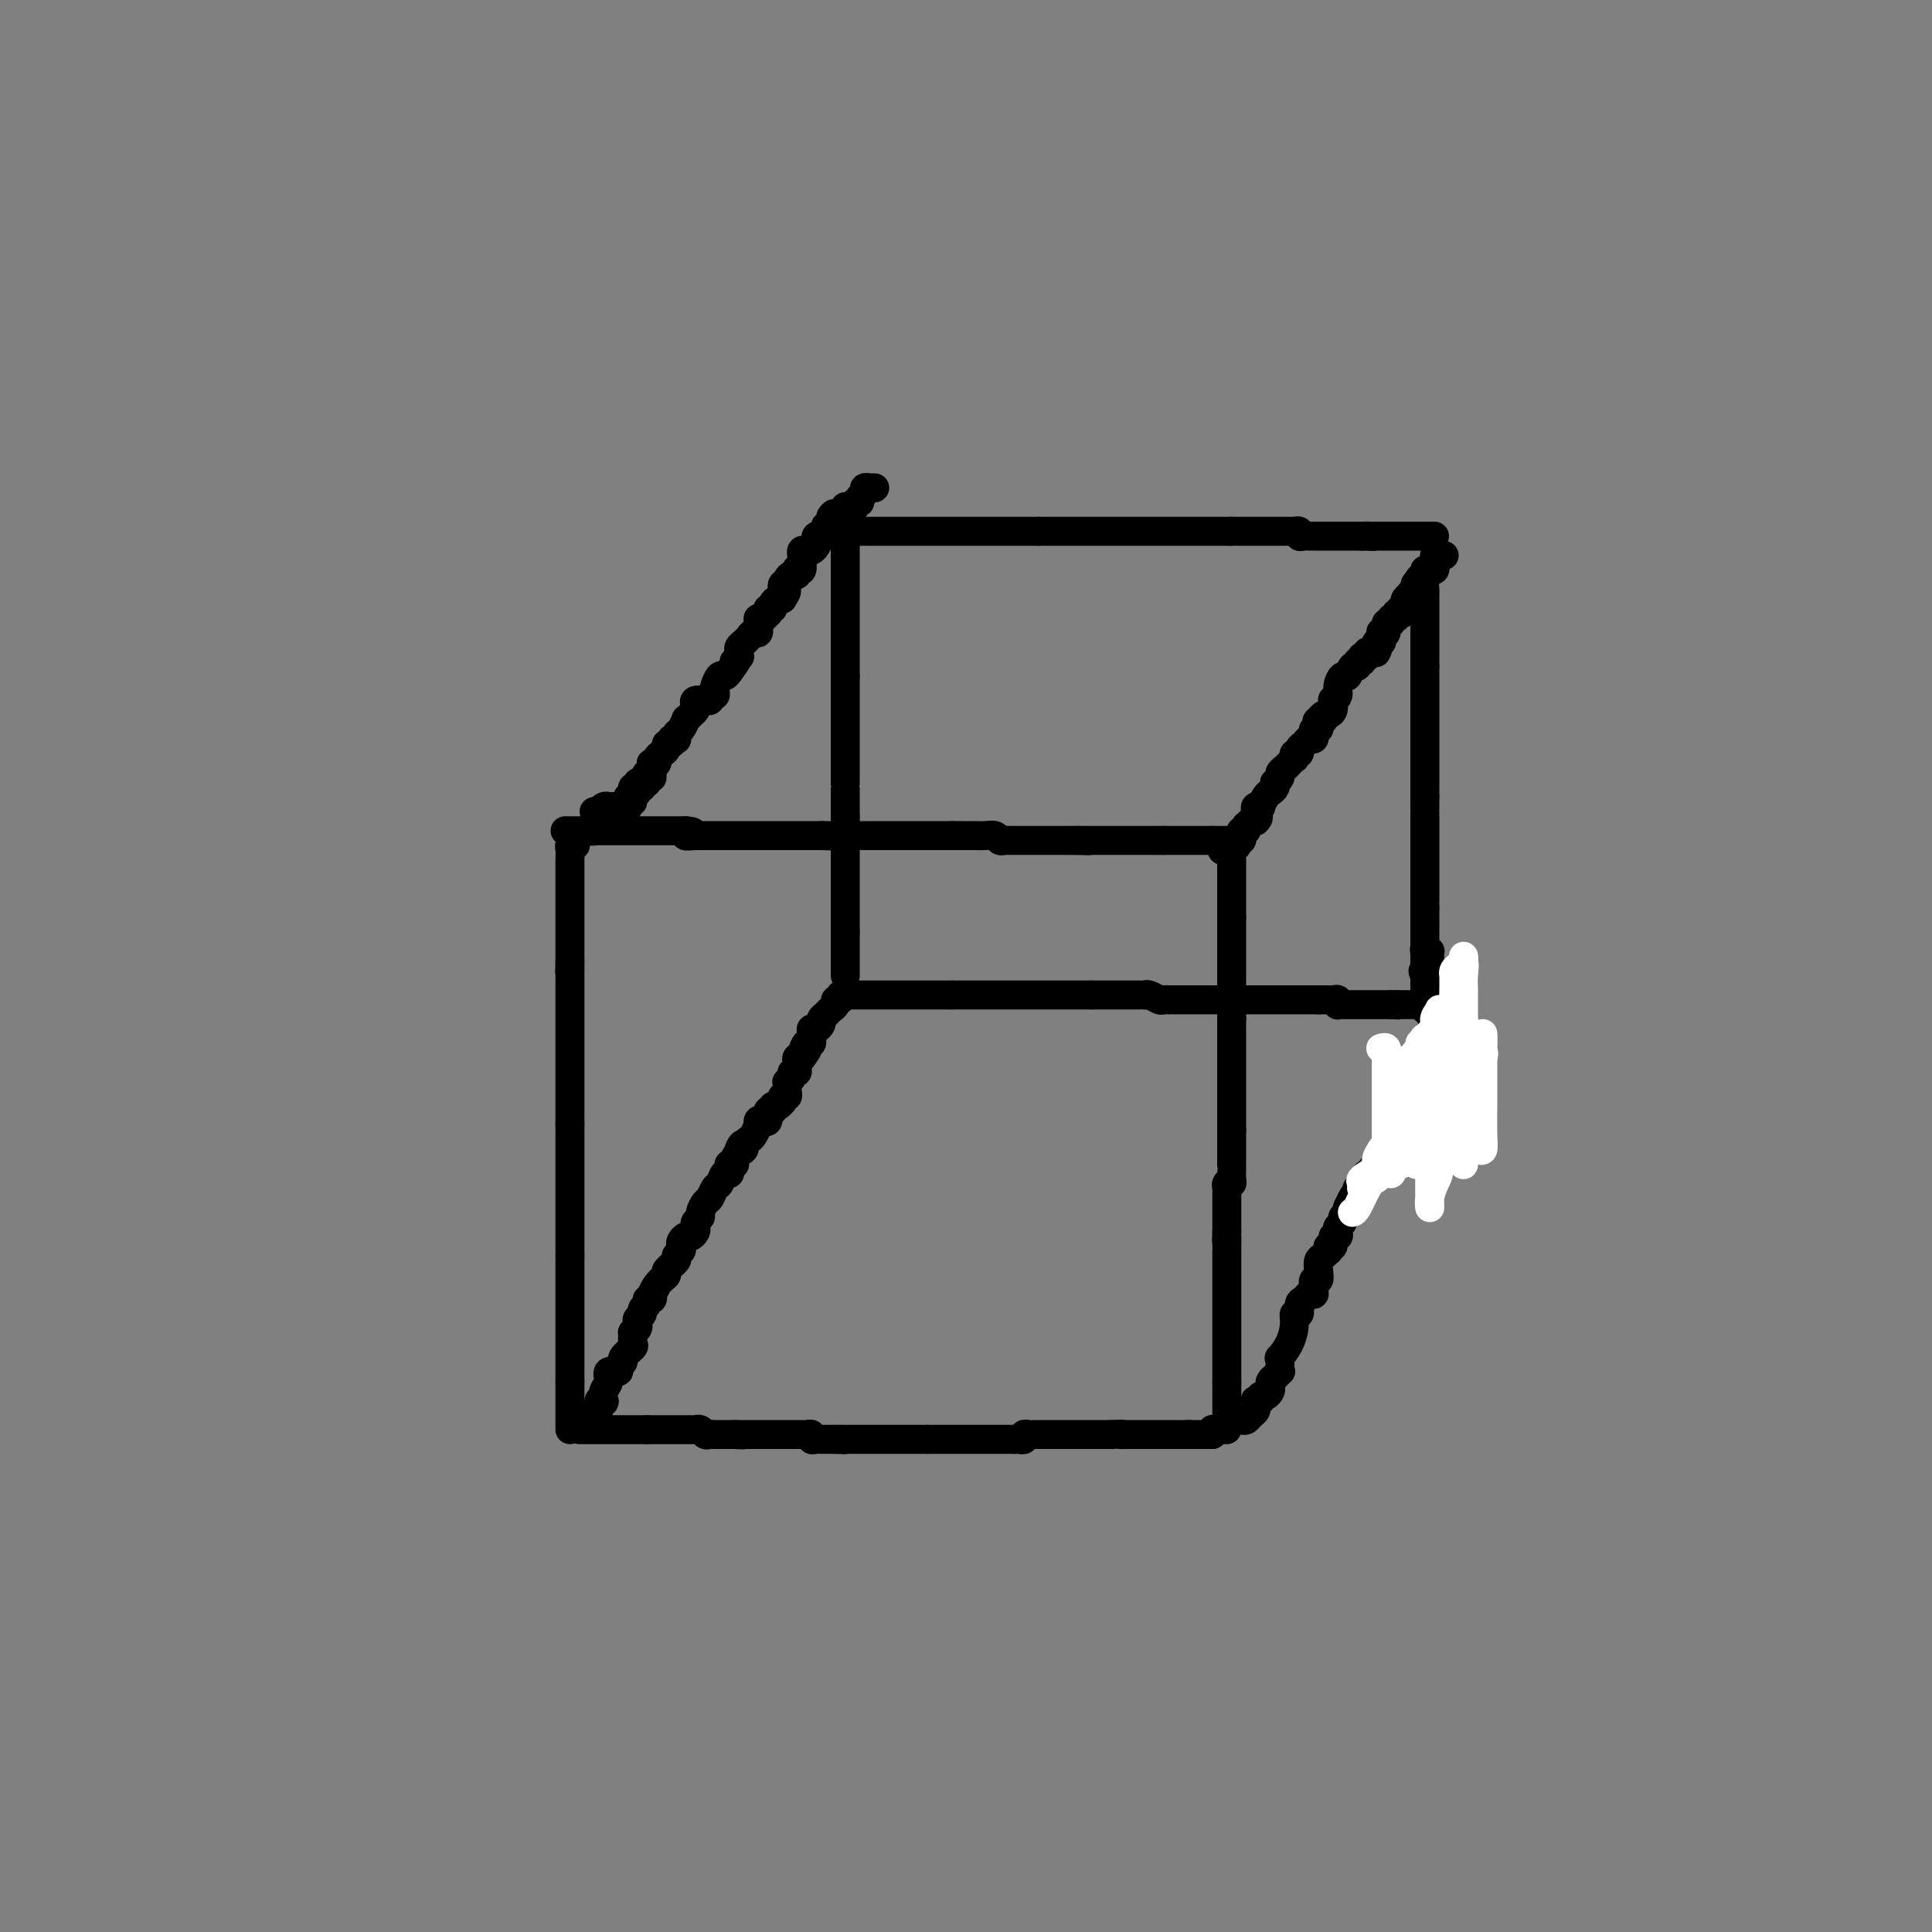 <svg viewBox='0 0 400 400' version='1.1' xmlns='http://www.w3.org/2000/svg' xmlns:xlink='http://www.w3.org/1999/xlink'><rect x="0" y="0" width="400" height="400" fill="#808080" stroke="none"/><g fill='none' stroke='#000000' stroke-width='6' stroke-linecap='round' stroke-linejoin='round'><path d='M119,175c0.113,0.018 0.226,0.036 0,0c-0.226,-0.036 -0.793,-0.127 -1,0c-0.207,0.127 -0.056,0.472 0,1c0.056,0.528 0.015,1.241 0,2c-0.015,0.759 -0.004,1.565 0,2c0.004,0.435 0.001,0.498 0,1c-0.001,0.502 -0.000,1.444 0,2c0.000,0.556 0.000,0.726 0,1c-0.000,0.274 -0.000,0.652 0,1c0.000,0.348 0.000,0.667 0,1c-0.000,0.333 -0.000,0.681 0,1c0.000,0.319 0.000,0.610 0,1c-0.000,0.390 -0.000,0.878 0,1c0.000,0.122 0.000,-0.121 0,0c-0.000,0.121 -0.000,0.606 0,1c0.000,0.394 0.000,0.697 0,1c-0.000,0.303 -0.000,0.606 0,1c0.000,0.394 0.000,0.879 0,1c-0.000,0.121 -0.000,-0.121 0,0c0.000,0.121 0.000,0.605 0,1c-0.000,0.395 -0.000,0.700 0,1c0.000,0.300 0.000,0.596 0,1c-0.000,0.404 -0.000,0.916 0,1c0.000,0.084 0.000,-0.262 0,0c-0.000,0.262 -0.000,1.131 0,2'/><path d='M118,199c-0.155,3.897 -0.041,1.639 0,1c0.041,-0.639 0.011,0.339 0,1c-0.011,0.661 -0.003,1.003 0,1c0.003,-0.003 0.001,-0.351 0,0c-0.001,0.351 -0.000,1.401 0,2c0.000,0.599 0.000,0.747 0,1c-0.000,0.253 -0.000,0.612 0,1c0.000,0.388 0.000,0.804 0,1c-0.000,0.196 -0.000,0.171 0,1c0.000,0.829 0.000,2.512 0,3c-0.000,0.488 -0.000,-0.220 0,0c0.000,0.220 0.000,1.368 0,2c-0.000,0.632 -0.000,0.746 0,1c0.000,0.254 0.000,0.646 0,1c-0.000,0.354 -0.000,0.668 0,1c0.000,0.332 0.000,0.680 0,1c-0.000,0.320 -0.000,0.613 0,1c0.000,0.387 0.000,0.870 0,1c-0.000,0.130 -0.000,-0.092 0,0c0.000,0.092 0.000,0.498 0,1c-0.000,0.502 -0.000,1.100 0,2c0.000,0.900 0.000,2.100 0,3c-0.000,0.900 -0.000,1.498 0,2c0.000,0.502 0.000,0.908 0,1c0.000,0.092 -0.000,-0.130 0,0c0.000,0.130 0.000,0.612 0,1c0.000,0.388 -0.000,0.681 0,1c0.000,0.319 0.000,0.663 0,1c0.000,0.337 -0.000,0.668 0,1c0.000,0.332 0.000,0.666 0,1'/><path d='M118,233c0.000,5.212 -0.000,1.242 0,0c0.000,-1.242 -0.000,0.245 0,1c0.000,0.755 0.000,0.780 0,1c0.000,0.220 0.000,0.636 0,1c0.000,0.364 0.000,0.675 0,1c-0.000,0.325 0.000,0.665 0,1c0.000,0.335 0.000,0.666 0,1c0.000,0.334 0.000,0.670 0,1c0.000,0.330 0.000,0.653 0,1c0.000,0.347 0.000,0.718 0,1c0.000,0.282 0.000,0.475 0,1c0.000,0.525 0.000,1.384 0,2c-0.000,0.616 -0.000,0.990 0,1c0.000,0.010 0.000,-0.344 0,0c0.000,0.344 -0.000,1.388 0,2c0.000,0.612 0.000,0.794 0,1c0.000,0.206 -0.000,0.437 0,1c0.000,0.563 0.000,1.456 0,2c0.000,0.544 -0.000,0.737 0,1c0.000,0.263 0.000,0.595 0,1c0.000,0.405 -0.000,0.882 0,1c0.000,0.118 0.000,-0.122 0,0c0.000,0.122 -0.000,0.606 0,1c0.000,0.394 0.000,0.697 0,1c0.000,0.303 -0.000,0.607 0,1c0.000,0.393 0.000,0.875 0,1c0.000,0.125 -0.000,-0.107 0,0c0.000,0.107 0.000,0.554 0,1'/><path d='M118,260c0.000,4.360 -0.000,1.760 0,1c0.000,-0.760 -0.000,0.321 0,1c0.000,0.679 0.000,0.955 0,1c0.000,0.045 0.000,-0.143 0,0c0.000,0.143 0.000,0.616 0,1c-0.000,0.384 0.000,0.679 0,1c0.000,0.321 0.000,0.667 0,1c0.000,0.333 0.000,0.652 0,1c0.000,0.348 0.000,0.723 0,1c0.000,0.277 0.000,0.455 0,1c0.000,0.545 0.000,1.455 0,2c0.000,0.545 0.000,0.724 0,1c-0.000,0.276 -0.000,0.647 0,1c0.000,0.353 0.000,0.686 0,1c0.000,0.314 -0.000,0.609 0,1c0.000,0.391 0.000,0.879 0,1c0.000,0.121 -0.000,-0.124 0,0c0.000,0.124 0.000,0.617 0,1c0.000,0.383 -0.000,0.657 0,1c0.000,0.343 0.000,0.757 0,1c0.000,0.243 -0.000,0.317 0,1c0.000,0.683 0.000,1.977 0,3c0.000,1.023 -0.000,1.775 0,2c0.000,0.225 0.000,-0.079 0,0c0.000,0.079 0.000,0.539 0,1'/><path d='M118,286c0.000,4.200 -0.000,1.699 0,1c0.000,-0.699 -0.000,0.403 0,1c0.000,0.597 0.000,0.688 0,1c0.000,0.312 0.000,0.844 0,1c0.000,0.156 0.000,-0.064 0,0c-0.000,0.064 0.000,0.412 0,1c0.000,0.588 0.000,1.415 0,2c0.000,0.585 0.000,0.927 0,1c0.000,0.073 0.000,-0.125 0,0c0.000,0.125 0.000,0.572 0,1c0.000,0.428 0.000,0.837 0,1c0.000,0.163 0.000,0.082 0,0'/><path d='M120,296c0.303,0.000 0.606,0.000 1,0c0.394,0.000 0.879,0.000 1,0c0.121,0.000 -0.121,0.000 0,0c0.121,0.000 0.605,0.000 1,0c0.395,0.000 0.700,0.000 1,0c0.300,0.000 0.595,0.000 1,0c0.405,0.000 0.922,0.000 1,0c0.078,0.000 -0.281,0.000 0,0c0.281,0.000 1.203,0.000 2,0c0.797,0.000 1.470,0.000 2,0c0.530,0.000 0.915,0.000 1,0c0.085,0.000 -0.132,0.000 0,0c0.132,-0.000 0.612,-0.000 1,0c0.388,0.000 0.682,-0.000 1,0c0.318,0.000 0.659,0.000 1,0'/><path d='M134,296c2.344,-0.000 1.205,-0.000 1,0c-0.205,0.000 0.523,0.000 1,0c0.477,-0.000 0.701,-0.000 1,0c0.299,0.000 0.671,0.000 1,0c0.329,-0.000 0.613,-0.000 1,0c0.387,0.000 0.877,0.000 1,0c0.123,-0.000 -0.121,-0.000 0,0c0.121,0.000 0.606,0.000 1,0c0.394,-0.000 0.697,-0.001 1,0c0.303,0.001 0.606,0.004 1,0c0.394,-0.004 0.879,-0.015 1,0c0.121,0.015 -0.121,0.057 0,0c0.121,-0.057 0.606,-0.211 1,0c0.394,0.211 0.696,0.789 1,1c0.304,0.211 0.610,0.057 1,0c0.390,-0.057 0.864,-0.015 1,0c0.136,0.015 -0.067,0.004 0,0c0.067,-0.004 0.403,-0.001 1,0c0.597,0.001 1.456,0.000 2,0c0.544,-0.000 0.772,-0.000 1,0'/><path d='M152,297c3.024,0.155 1.583,0.041 1,0c-0.583,-0.041 -0.310,-0.011 0,0c0.310,0.011 0.656,0.003 1,0c0.344,-0.003 0.687,-0.001 1,0c0.313,0.001 0.595,0.000 1,0c0.405,-0.000 0.934,-0.000 1,0c0.066,0.000 -0.332,0.000 0,0c0.332,-0.000 1.395,-0.000 2,0c0.605,0.000 0.753,-0.000 1,0c0.247,0.000 0.595,0.000 1,0c0.405,-0.000 0.868,-0.000 1,0c0.132,0.000 -0.067,0.000 0,0c0.067,-0.000 0.400,-0.001 1,0c0.600,0.001 1.466,0.004 2,0c0.534,-0.004 0.734,-0.015 1,0c0.266,0.015 0.597,0.057 1,0c0.403,-0.057 0.877,-0.211 1,0c0.123,0.211 -0.107,0.789 0,1c0.107,0.211 0.550,0.057 1,0c0.450,-0.057 0.908,-0.015 1,0c0.092,0.015 -0.183,0.004 0,0c0.183,-0.004 0.822,-0.001 1,0c0.178,0.001 -0.106,0.000 0,0c0.106,-0.000 0.602,-0.000 1,0c0.398,0.000 0.699,0.000 1,0'/><path d='M173,298c3.411,0.155 1.439,0.041 1,0c-0.439,-0.041 0.656,-0.011 1,0c0.344,0.011 -0.063,0.003 0,0c0.063,-0.003 0.595,-0.001 1,0c0.405,0.001 0.682,0.000 1,0c0.318,-0.000 0.677,-0.000 1,0c0.323,0.000 0.612,0.000 1,0c0.388,-0.000 0.877,-0.000 1,0c0.123,0.000 -0.121,0.000 0,0c0.121,-0.000 0.605,-0.000 1,0c0.395,0.000 0.701,0.000 1,0c0.299,-0.000 0.591,-0.000 1,0c0.409,0.000 0.937,0.000 1,0c0.063,-0.000 -0.338,-0.000 0,0c0.338,0.000 1.414,0.000 2,0c0.586,-0.000 0.682,-0.000 1,0c0.318,0.000 0.859,0.000 1,0c0.141,-0.000 -0.117,-0.000 0,0c0.117,0.000 0.609,0.000 1,0c0.391,-0.000 0.682,-0.000 1,0c0.318,0.000 0.662,0.000 1,0c0.338,-0.000 0.669,-0.000 1,0'/><path d='M192,298c3.175,0.000 1.611,0.000 1,0c-0.611,0.000 -0.270,0.000 0,0c0.270,0.000 0.468,0.000 1,0c0.532,0.000 1.399,0.000 2,0c0.601,0.000 0.934,0.000 1,0c0.066,0.000 -0.137,0.000 0,0c0.137,0.000 0.615,0.000 1,0c0.385,-0.000 0.677,0.000 1,0c0.323,0.000 0.678,0.000 1,0c0.322,0.000 0.611,0.000 1,0c0.389,0.000 0.878,0.000 1,0c0.122,-0.000 -0.121,0.000 0,0c0.121,0.000 0.607,0.000 1,0c0.393,0.000 0.693,-0.000 1,0c0.307,0.000 0.621,-0.000 1,0c0.379,0.000 0.822,-0.000 1,0c0.178,0.000 0.089,-0.000 0,0c-0.089,0.000 -0.179,-0.000 0,0c0.179,0.000 0.625,-0.000 1,0c0.375,0.000 0.678,-0.000 1,0c0.322,0.000 0.663,0.000 1,0c0.337,0.000 0.668,0.000 1,0'/><path d='M210,298c3.028,0.004 1.599,0.015 1,0c-0.599,-0.015 -0.368,-0.057 0,0c0.368,0.057 0.873,0.211 1,0c0.127,-0.211 -0.124,-0.789 0,-1c0.124,-0.211 0.625,-0.057 1,0c0.375,0.057 0.625,0.015 1,0c0.375,-0.015 0.874,-0.004 1,0c0.126,0.004 -0.121,0.001 0,0c0.121,-0.001 0.611,-0.000 1,0c0.389,0.000 0.678,0.000 1,0c0.322,-0.000 0.677,-0.000 1,0c0.323,0.000 0.615,0.000 1,0c0.385,-0.000 0.863,-0.000 1,0c0.137,0.000 -0.065,0.000 0,0c0.065,-0.000 0.399,-0.000 1,0c0.601,0.000 1.471,0.000 2,0c0.529,-0.000 0.719,-0.000 1,0c0.281,0.000 0.653,0.000 1,0c0.347,-0.000 0.670,-0.000 1,0c0.330,0.000 0.666,0.000 1,0c0.334,-0.000 0.667,-0.000 1,0c0.333,0.000 0.667,0.000 1,0c0.333,-0.000 0.667,-0.000 1,0'/><path d='M230,297c3.483,-0.155 2.190,-0.041 2,0c-0.190,0.041 0.722,0.011 1,0c0.278,-0.011 -0.079,-0.003 0,0c0.079,0.003 0.595,0.001 1,0c0.405,-0.001 0.700,-0.000 1,0c0.300,0.000 0.605,0.000 1,0c0.395,-0.000 0.879,-0.000 1,0c0.121,0.000 -0.123,0.000 0,0c0.123,-0.000 0.611,-0.000 1,0c0.389,0.000 0.678,0.000 1,0c0.322,-0.000 0.678,-0.000 1,0c0.322,0.000 0.610,0.000 1,0c0.390,-0.000 0.882,-0.000 1,0c0.118,0.000 -0.140,0.000 0,0c0.140,-0.000 0.677,-0.000 1,0c0.323,0.000 0.433,0.000 1,0c0.567,-0.000 1.591,-0.000 2,0c0.409,0.000 0.205,0.000 0,0'/><path d='M246,297c2.654,0.000 1.289,0.000 1,0c-0.289,0.000 0.497,0.000 1,0c0.503,-0.000 0.722,0.000 1,0c0.278,-0.000 0.613,0.000 1,0c0.387,0.000 0.825,0.000 1,0c0.175,0.000 0.088,0.000 0,0'/><path d='M251,297c0.729,-0.226 0.051,-0.793 0,-1c-0.051,-0.207 0.525,-0.056 1,0c0.475,0.056 0.850,0.016 1,0c0.150,-0.016 0.075,-0.008 0,0'/><path d='M121,172c0.446,0.000 0.893,0.000 1,0c0.107,0.000 -0.125,0.000 0,0c0.125,0.000 0.607,0.000 1,0c0.393,0.000 0.697,0.000 1,0c0.303,0.000 0.605,-0.000 1,0c0.395,0.000 0.883,0.000 1,0c0.117,0.000 -0.136,0.000 0,0c0.136,0.000 0.663,0.000 1,0c0.337,0.000 0.486,0.000 1,0c0.514,0.000 1.395,0.000 2,0c0.605,0.000 0.935,0.000 1,0c0.065,0.000 -0.136,0.000 0,0c0.136,0.000 0.609,0.000 1,0c0.391,0.000 0.700,-0.000 1,0c0.300,0.000 0.591,0.000 1,0c0.409,0.000 0.936,-0.000 1,0c0.064,0.000 -0.334,0.000 0,0c0.334,0.000 1.399,-0.000 2,0c0.601,0.000 0.738,0.000 1,0c0.262,0.000 0.647,-0.000 1,0c0.353,0.000 0.672,0.000 1,0c0.328,0.000 0.665,-0.000 1,0c0.335,0.000 0.667,0.000 1,0'/><path d='M142,172c3.124,0.226 0.434,0.793 0,1c-0.434,0.207 1.389,0.056 2,0c0.611,-0.056 0.010,-0.015 0,0c-0.010,0.015 0.571,0.004 1,0c0.429,-0.004 0.706,-0.001 1,0c0.294,0.001 0.604,0.000 1,0c0.396,-0.000 0.878,-0.000 1,0c0.122,0.000 -0.117,0.000 0,0c0.117,-0.000 0.591,-0.000 1,0c0.409,0.000 0.754,0.000 1,0c0.246,-0.000 0.393,-0.000 1,0c0.607,0.000 1.673,0.000 2,0c0.327,-0.000 -0.085,-0.000 0,0c0.085,0.000 0.667,0.000 1,0c0.333,-0.000 0.417,-0.000 1,0c0.583,0.000 1.665,0.000 2,0c0.335,-0.000 -0.078,-0.000 0,0c0.078,0.000 0.647,0.000 1,0c0.353,-0.000 0.490,-0.000 1,0c0.510,0.000 1.394,0.000 2,0c0.606,-0.000 0.936,-0.000 1,0c0.064,0.000 -0.136,0.000 0,0c0.136,-0.000 0.610,-0.000 1,0c0.390,0.000 0.696,0.000 1,0c0.304,0.000 0.606,-0.000 1,0c0.394,0.000 0.879,-0.000 1,0c0.121,0.000 -0.122,-0.000 0,0c0.122,0.000 0.610,-0.000 1,0c0.390,0.000 0.682,-0.000 1,0c0.318,0.000 0.662,-0.000 1,0c0.338,0.000 0.669,0.000 1,0'/><path d='M170,173c4.571,0.155 1.998,0.041 1,0c-0.998,-0.041 -0.421,-0.011 0,0c0.421,0.011 0.686,0.003 1,0c0.314,-0.003 0.675,-0.001 1,0c0.325,0.001 0.612,0.000 1,0c0.388,-0.000 0.878,-0.000 1,0c0.122,0.000 -0.122,0.000 0,0c0.122,-0.000 0.611,-0.000 1,0c0.389,0.000 0.678,0.000 1,0c0.322,-0.000 0.678,-0.000 1,0c0.322,0.000 0.611,0.000 1,0c0.389,-0.000 0.877,-0.000 1,0c0.123,0.000 -0.121,0.000 0,0c0.121,-0.000 0.606,-0.000 1,0c0.394,0.000 0.697,0.000 1,0c0.303,-0.000 0.605,-0.000 1,0c0.395,0.000 0.884,0.000 1,0c0.116,-0.000 -0.141,-0.000 0,0c0.141,0.000 0.681,0.000 1,0c0.319,-0.000 0.417,-0.000 1,0c0.583,0.000 1.653,0.000 2,0c0.347,-0.000 -0.027,-0.000 0,0c0.027,0.000 0.455,0.000 1,0c0.545,0.000 1.207,-0.000 2,0c0.793,0.000 1.718,-0.000 2,0c0.282,0.000 -0.078,-0.000 0,0c0.078,0.000 0.596,-0.000 1,0c0.404,0.000 0.696,-0.000 1,0c0.304,0.000 0.620,-0.000 1,0c0.380,0.000 0.823,-0.000 1,0c0.177,0.000 0.089,0.000 0,0'/><path d='M197,173c4.385,-0.000 1.847,-0.001 1,0c-0.847,0.001 -0.004,0.004 1,0c1.004,-0.004 2.167,-0.015 3,0c0.833,0.015 1.335,0.057 2,0c0.665,-0.057 1.492,-0.211 2,0c0.508,0.211 0.696,0.789 1,1c0.304,0.211 0.726,0.057 1,0c0.274,-0.057 0.402,-0.015 1,0c0.598,0.015 1.665,0.004 2,0c0.335,-0.004 -0.064,-0.001 0,0c0.064,0.001 0.591,0.000 1,0c0.409,-0.000 0.701,-0.000 1,0c0.299,0.000 0.605,0.000 1,0c0.395,-0.000 0.879,-0.000 1,0c0.121,0.000 -0.123,0.000 0,0c0.123,-0.000 0.611,-0.000 1,0c0.389,0.000 0.678,0.000 1,0c0.322,-0.000 0.678,-0.000 1,0c0.322,0.000 0.611,0.000 1,0c0.389,-0.000 0.878,-0.000 1,0c0.122,0.000 -0.122,0.000 0,0c0.122,-0.000 0.610,-0.000 1,0c0.390,0.000 0.683,0.000 1,0c0.317,-0.000 0.659,-0.000 1,0'/><path d='M223,174c4.261,0.155 1.915,0.041 1,0c-0.915,-0.041 -0.399,-0.011 0,0c0.399,0.011 0.679,0.003 1,0c0.321,-0.003 0.681,-0.001 1,0c0.319,0.001 0.596,0.000 1,0c0.404,-0.000 0.934,-0.000 1,0c0.066,0.000 -0.332,0.000 0,0c0.332,-0.000 1.395,-0.000 2,0c0.605,0.000 0.753,0.000 1,0c0.247,-0.000 0.595,-0.000 1,0c0.405,0.000 0.869,0.000 1,0c0.131,-0.000 -0.071,-0.000 0,0c0.071,0.000 0.414,0.000 1,0c0.586,-0.000 1.413,-0.000 2,0c0.587,0.000 0.934,0.000 1,0c0.066,-0.000 -0.147,-0.000 0,0c0.147,0.000 0.655,0.000 1,0c0.345,-0.000 0.527,-0.000 1,0c0.473,0.000 1.236,0.000 2,0'/><path d='M241,174c3.024,0.000 1.583,0.000 1,0c-0.583,0.000 -0.310,0.000 0,0c0.310,0.000 0.657,0.000 1,0c0.343,0.000 0.683,0.000 1,0c0.317,0.000 0.610,0.000 1,0c0.390,0.000 0.878,0.000 1,0c0.122,0.000 -0.122,0.000 0,0c0.122,0.000 0.610,0.000 1,0c0.390,0.000 0.682,-0.000 1,0c0.318,0.000 0.663,0.000 1,0c0.337,-0.000 0.668,0.000 1,0c0.332,-0.000 0.666,0.000 1,0'/><path d='M251,174c1.498,0.000 0.244,0.000 0,0c-0.244,0.000 0.522,0.000 1,0c0.478,0.000 0.667,0.000 1,0c0.333,0.000 0.809,0.000 1,0c0.191,0.000 0.095,0.000 0,0'/><path d='M255,175c0.000,0.334 0.000,0.668 0,1c0.000,0.332 0.000,0.663 0,1c-0.000,0.337 0.000,0.682 0,1c0.000,0.318 -0.000,0.610 0,1c0.000,0.390 0.000,0.878 0,1c0.000,0.122 -0.000,-0.121 0,0c0.000,0.121 0.000,0.606 0,1c0.000,0.394 0.000,0.697 0,1c0.000,0.303 0.000,0.606 0,1c0.000,0.394 0.000,0.879 0,1c0.000,0.121 0.000,-0.123 0,0c-0.000,0.123 0.000,0.611 0,1c-0.000,0.389 0.000,0.678 0,1c-0.000,0.322 0.000,0.677 0,1c0.000,0.323 0.000,0.612 0,1c-0.000,0.388 -0.000,0.874 0,1c0.000,0.126 0.000,-0.107 0,0c-0.000,0.107 0.000,0.553 0,1'/><path d='M255,190c0.000,2.503 0.000,1.262 0,1c-0.000,-0.262 0.000,0.455 0,1c0.000,0.545 -0.000,0.919 0,1c0.000,0.081 0.000,-0.132 0,0c0.000,0.132 -0.000,0.609 0,1c0.000,0.391 0.000,0.696 0,1c0.000,0.304 0.000,0.606 0,1c0.000,0.394 0.000,0.879 0,1c0.000,0.121 0.000,-0.123 0,0c0.000,0.123 0.000,0.612 0,1c-0.000,0.388 0.000,0.677 0,1c-0.000,0.323 0.000,0.682 0,1c-0.000,0.318 0.000,0.596 0,1c0.000,0.404 0.000,0.935 0,1c-0.000,0.065 -0.000,-0.337 0,0c0.000,0.337 0.000,1.414 0,2c-0.000,0.586 -0.000,0.682 0,1c0.000,0.318 0.000,0.858 0,1c-0.000,0.142 -0.000,-0.114 0,0c0.000,0.114 0.000,0.598 0,1c-0.000,0.402 -0.000,0.724 0,1c0.000,0.276 0.000,0.508 0,1c-0.000,0.492 0.000,1.246 0,2'/><path d='M255,211c0.000,3.201 0.000,0.704 0,0c-0.000,-0.704 0.000,0.385 0,1c0.000,0.615 -0.000,0.756 0,1c0.000,0.244 0.000,0.590 0,1c0.000,0.410 -0.000,0.883 0,1c0.000,0.117 0.000,-0.122 0,0c0.000,0.122 0.000,0.606 0,1c0.000,0.394 0.000,0.697 0,1c0.000,0.303 0.000,0.606 0,1c0.000,0.394 0.000,0.879 0,1c-0.000,0.121 0.000,-0.123 0,0c-0.000,0.123 0.000,0.611 0,1c-0.000,0.389 0.000,0.678 0,1c0.000,0.322 0.000,0.678 0,1c-0.000,0.322 -0.000,0.611 0,1c0.000,0.389 0.000,0.877 0,1c-0.000,0.123 -0.000,-0.121 0,0c0.000,0.121 0.000,0.606 0,1c-0.000,0.394 -0.000,0.697 0,1c0.000,0.303 0.000,0.606 0,1c-0.000,0.394 -0.000,0.879 0,1c0.000,0.121 0.000,-0.123 0,0c-0.000,0.123 -0.000,0.611 0,1c0.000,0.389 0.000,0.678 0,1c-0.000,0.322 -0.000,0.677 0,1c0.000,0.323 0.000,0.612 0,1c-0.000,0.388 -0.000,0.874 0,1c0.000,0.126 0.000,-0.107 0,0c-0.000,0.107 0.000,0.553 0,1'/><path d='M255,234c0.000,3.741 0.000,1.594 0,1c-0.000,-0.594 -0.000,0.364 0,1c0.000,0.636 0.000,0.949 0,1c-0.000,0.051 -0.000,-0.159 0,0c0.000,0.159 0.000,0.686 0,1c-0.000,0.314 -0.000,0.416 0,1c0.000,0.584 0.001,1.649 0,2c-0.001,0.351 -0.004,-0.012 0,0c0.004,0.012 0.015,0.400 0,1c-0.015,0.600 -0.057,1.414 0,2c0.057,0.586 0.211,0.945 0,1c-0.211,0.055 -0.789,-0.192 -1,0c-0.211,0.192 -0.057,0.825 0,1c0.057,0.175 0.015,-0.107 0,0c-0.015,0.107 -0.004,0.602 0,1c0.004,0.398 0.001,0.698 0,1c-0.001,0.302 -0.000,0.606 0,1c0.000,0.394 0.000,0.879 0,1c-0.000,0.121 -0.000,-0.123 0,0c0.000,0.123 0.000,0.611 0,1c-0.000,0.389 -0.000,0.679 0,1c0.000,0.321 0.000,0.674 0,1c-0.000,0.326 -0.000,0.626 0,1c0.000,0.374 0.000,0.821 0,1c-0.000,0.179 -0.000,0.089 0,0'/><path d='M254,255c-0.155,3.371 -0.041,1.299 0,1c0.041,-0.299 0.011,1.177 0,2c-0.011,0.823 -0.003,0.994 0,1c0.003,0.006 0.001,-0.153 0,0c-0.001,0.153 -0.000,0.619 0,1c0.000,0.381 0.000,0.678 0,1c-0.000,0.322 -0.000,0.667 0,1c0.000,0.333 0.000,0.652 0,1c-0.000,0.348 -0.000,0.726 0,1c0.000,0.274 0.000,0.445 0,1c-0.000,0.555 -0.000,1.493 0,2c0.000,0.507 0.000,0.584 0,1c-0.000,0.416 -0.000,1.171 0,2c0.000,0.829 0.000,1.733 0,2c-0.000,0.267 -0.000,-0.102 0,0c0.000,0.102 0.000,0.675 0,1c-0.000,0.325 -0.000,0.402 0,1c0.000,0.598 0.000,1.718 0,2c-0.000,0.282 -0.000,-0.274 0,0c0.000,0.274 0.000,1.378 0,2c-0.000,0.622 -0.000,0.762 0,1c0.000,0.238 0.000,0.574 0,1c0.000,0.426 0.000,0.941 0,1c0.000,0.059 0.000,-0.339 0,0c0.000,0.339 0.000,1.414 0,2c0.000,0.586 0.000,0.683 0,1c0.000,0.317 0.000,0.855 0,1c0.000,0.145 -0.000,-0.101 0,0c0.000,0.101 0.000,0.551 0,1'/><path d='M254,286c0.000,5.205 -0.000,2.718 0,2c0.000,-0.718 0.000,0.332 0,1c-0.000,0.668 0.000,0.952 0,1c0.000,0.048 -0.000,-0.141 0,0c0.000,0.141 0.000,0.611 0,1c-0.000,0.389 0.000,0.695 0,1c0.000,0.305 -0.000,0.607 0,1c0.000,0.393 0.000,0.876 0,1c-0.000,0.124 0.000,-0.111 0,0c0.000,0.111 0.000,0.568 0,1c0.000,0.432 -0.000,0.838 0,1c0.000,0.162 0.000,0.081 0,0'/><path d='M117,172c0.334,0.000 0.668,0.000 1,0c0.332,-0.000 0.662,-0.000 1,0c0.338,0.000 0.683,0.001 1,0c0.317,-0.001 0.606,-0.004 1,0c0.394,0.004 0.893,0.015 1,0c0.107,-0.015 -0.179,-0.057 0,0c0.179,0.057 0.822,0.211 1,0c0.178,-0.211 -0.110,-0.789 0,-1c0.110,-0.211 0.617,-0.057 1,0c0.383,0.057 0.643,0.016 1,0c0.357,-0.016 0.813,-0.008 1,0c0.187,0.008 0.107,0.017 0,0c-0.107,-0.017 -0.240,-0.060 0,0c0.240,0.060 0.853,0.224 1,0c0.147,-0.224 -0.172,-0.834 0,-1c0.172,-0.166 0.834,0.113 1,0c0.166,-0.113 -0.166,-0.618 0,-1c0.166,-0.382 0.829,-0.641 1,-1c0.171,-0.359 -0.150,-0.818 0,-1c0.150,-0.182 0.771,-0.087 1,0c0.229,0.087 0.065,0.168 0,0c-0.065,-0.168 -0.033,-0.584 0,-1'/><path d='M130,166c0.841,-0.709 0.944,0.017 1,0c0.056,-0.017 0.067,-0.779 0,-1c-0.067,-0.221 -0.211,0.098 0,0c0.211,-0.098 0.779,-0.614 1,-1c0.221,-0.386 0.097,-0.643 0,-1c-0.097,-0.357 -0.166,-0.814 0,-1c0.166,-0.186 0.567,-0.102 1,0c0.433,0.102 0.900,0.223 1,0c0.100,-0.223 -0.165,-0.791 0,-1c0.165,-0.209 0.762,-0.060 1,0c0.238,0.060 0.119,0.030 0,0'/><path d='M123,168c0.339,0.113 0.679,0.227 1,0c0.321,-0.227 0.625,-0.793 1,-1c0.375,-0.207 0.821,-0.055 1,0c0.179,0.055 0.089,0.015 0,0c-0.089,-0.015 -0.178,-0.003 0,0c0.178,0.003 0.622,-0.002 1,0c0.378,0.002 0.689,0.011 1,0c0.311,-0.011 0.623,-0.042 1,0c0.377,0.042 0.819,0.155 1,0c0.181,-0.155 0.101,-0.580 0,-1c-0.101,-0.420 -0.224,-0.834 0,-1c0.224,-0.166 0.795,-0.083 1,0c0.205,0.083 0.045,0.167 0,0c-0.045,-0.167 0.027,-0.585 0,-1c-0.027,-0.415 -0.151,-0.827 0,-1c0.151,-0.173 0.579,-0.107 1,0c0.421,0.107 0.834,0.254 1,0c0.166,-0.254 0.083,-0.909 0,-1c-0.083,-0.091 -0.166,0.382 0,0c0.166,-0.382 0.581,-1.618 1,-2c0.419,-0.382 0.844,0.089 1,0c0.156,-0.089 0.045,-0.740 0,-1c-0.045,-0.260 -0.022,-0.130 0,0'/><path d='M135,159c0.945,-1.461 0.309,-1.112 0,-1c-0.309,0.112 -0.289,-0.011 0,0c0.289,0.011 0.847,0.157 1,0c0.153,-0.157 -0.099,-0.615 0,-1c0.099,-0.385 0.547,-0.695 1,-1c0.453,-0.305 0.910,-0.604 1,-1c0.090,-0.396 -0.186,-0.890 0,-1c0.186,-0.110 0.834,0.163 1,0c0.166,-0.163 -0.149,-0.763 0,-1c0.149,-0.237 0.762,-0.110 1,0c0.238,0.110 0.102,0.202 0,0c-0.102,-0.202 -0.168,-0.698 0,-1c0.168,-0.302 0.570,-0.410 1,-1c0.430,-0.590 0.886,-1.664 1,-2c0.114,-0.336 -0.115,0.064 0,0c0.115,-0.064 0.575,-0.591 1,-1c0.425,-0.409 0.817,-0.698 1,-1c0.183,-0.302 0.158,-0.616 0,-1c-0.158,-0.384 -0.450,-0.839 0,-1c0.450,-0.161 1.641,-0.028 2,0c0.359,0.028 -0.114,-0.048 0,0c0.114,0.048 0.814,0.221 1,0c0.186,-0.221 -0.143,-0.838 0,-1c0.143,-0.162 0.759,0.129 1,0c0.241,-0.129 0.106,-0.678 0,-1c-0.106,-0.322 -0.183,-0.416 0,-1c0.183,-0.584 0.626,-1.657 1,-2c0.374,-0.343 0.678,0.045 1,0c0.322,-0.045 0.661,-0.522 1,-1'/><path d='M151,139c2.641,-3.483 1.243,-2.190 1,-2c-0.243,0.190 0.670,-0.723 1,-1c0.330,-0.277 0.077,0.081 0,0c-0.077,-0.081 0.021,-0.600 0,-1c-0.021,-0.400 -0.159,-0.680 0,-1c0.159,-0.320 0.617,-0.678 1,-1c0.383,-0.322 0.691,-0.607 1,-1c0.309,-0.393 0.619,-0.893 1,-1c0.381,-0.107 0.833,0.177 1,0c0.167,-0.177 0.047,-0.817 0,-1c-0.047,-0.183 -0.023,0.090 0,0c0.023,-0.090 0.045,-0.545 0,-1c-0.045,-0.455 -0.157,-0.911 0,-1c0.157,-0.089 0.582,0.187 1,0c0.418,-0.187 0.829,-0.837 1,-1c0.171,-0.163 0.101,0.163 0,0c-0.101,-0.163 -0.234,-0.814 0,-1c0.234,-0.186 0.836,0.095 1,0c0.164,-0.095 -0.110,-0.564 0,-1c0.110,-0.436 0.603,-0.839 1,-1c0.397,-0.161 0.699,-0.081 1,0'/><path d='M162,124c1.697,-2.580 0.440,-1.531 0,-1c-0.440,0.531 -0.063,0.545 0,0c0.063,-0.545 -0.190,-1.648 0,-2c0.190,-0.352 0.822,0.046 1,0c0.178,-0.046 -0.097,-0.534 0,-1c0.097,-0.466 0.566,-0.908 1,-1c0.434,-0.092 0.834,0.165 1,0c0.166,-0.165 0.097,-0.751 0,-1c-0.097,-0.249 -0.223,-0.162 0,0c0.223,0.162 0.795,0.397 1,0c0.205,-0.397 0.044,-1.426 0,-2c-0.044,-0.574 0.030,-0.693 0,-1c-0.030,-0.307 -0.166,-0.803 0,-1c0.166,-0.197 0.632,-0.095 1,0c0.368,0.095 0.637,0.183 1,0c0.363,-0.183 0.819,-0.637 1,-1c0.181,-0.363 0.087,-0.636 0,-1c-0.087,-0.364 -0.167,-0.819 0,-1c0.167,-0.181 0.580,-0.087 1,0c0.420,0.087 0.848,0.168 1,0c0.152,-0.168 0.027,-0.584 0,-1c-0.027,-0.416 0.044,-0.833 0,-1c-0.044,-0.167 -0.204,-0.083 0,0c0.204,0.083 0.773,0.167 1,0c0.227,-0.167 0.114,-0.583 0,-1'/><path d='M172,108c1.504,-2.697 0.263,-1.440 0,-1c-0.263,0.440 0.451,0.061 1,0c0.549,-0.061 0.932,0.194 1,0c0.068,-0.194 -0.179,-0.836 0,-1c0.179,-0.164 0.783,0.152 1,0c0.217,-0.152 0.048,-0.772 0,-1c-0.048,-0.228 0.024,-0.065 0,0c-0.024,0.065 -0.146,0.032 0,0c0.146,-0.032 0.560,-0.064 1,0c0.440,0.064 0.907,0.225 1,0c0.093,-0.225 -0.186,-0.835 0,-1c0.186,-0.165 0.839,0.113 1,0c0.161,-0.113 -0.168,-0.619 0,-1c0.168,-0.381 0.833,-0.638 1,-1c0.167,-0.362 -0.166,-0.829 0,-1c0.166,-0.171 0.829,-0.046 1,0c0.171,0.046 -0.150,0.012 0,0c0.150,-0.012 0.771,-0.003 1,0c0.229,0.003 0.065,0.001 0,0c-0.065,-0.001 -0.033,-0.000 0,0'/><path d='M253,175c-0.081,0.392 -0.162,0.784 0,1c0.162,0.216 0.565,0.255 1,0c0.435,-0.255 0.900,-0.804 1,-1c0.100,-0.196 -0.166,-0.038 0,0c0.166,0.038 0.763,-0.045 1,0c0.237,0.045 0.115,0.218 0,0c-0.115,-0.218 -0.223,-0.828 0,-1c0.223,-0.172 0.778,0.093 1,0c0.222,-0.093 0.111,-0.546 0,-1c-0.111,-0.454 -0.223,-0.910 0,-1c0.223,-0.090 0.781,0.186 1,0c0.219,-0.186 0.100,-0.833 0,-1c-0.100,-0.167 -0.181,0.147 0,0c0.181,-0.147 0.623,-0.756 1,-1c0.377,-0.244 0.688,-0.122 1,0'/><path d='M260,170c1.084,-1.012 0.294,-1.042 0,-1c-0.294,0.042 -0.094,0.157 0,0c0.094,-0.157 0.081,-0.585 0,-1c-0.081,-0.415 -0.229,-0.818 0,-1c0.229,-0.182 0.836,-0.142 1,0c0.164,0.142 -0.113,0.388 0,0c0.113,-0.388 0.618,-1.410 1,-2c0.382,-0.590 0.642,-0.750 1,-1c0.358,-0.250 0.813,-0.592 1,-1c0.187,-0.408 0.106,-0.883 0,-1c-0.106,-0.117 -0.236,0.124 0,0c0.236,-0.124 0.837,-0.612 1,-1c0.163,-0.388 -0.114,-0.677 0,-1c0.114,-0.323 0.618,-0.679 1,-1c0.382,-0.321 0.642,-0.607 1,-1c0.358,-0.393 0.813,-0.893 1,-1c0.187,-0.107 0.106,0.179 0,0c-0.106,-0.179 -0.236,-0.822 0,-1c0.236,-0.178 0.837,0.111 1,0c0.163,-0.111 -0.114,-0.621 0,-1c0.114,-0.379 0.618,-0.627 1,-1c0.382,-0.373 0.642,-0.870 1,-1c0.358,-0.130 0.814,0.106 1,0c0.186,-0.106 0.101,-0.554 0,-1c-0.101,-0.446 -0.220,-0.889 0,-1c0.220,-0.111 0.777,0.111 1,0c0.223,-0.111 0.111,-0.556 0,-1'/><path d='M273,150c2.028,-3.322 0.599,-1.625 0,-1c-0.599,0.625 -0.367,0.180 0,0c0.367,-0.180 0.869,-0.094 1,0c0.131,0.094 -0.110,0.198 0,0c0.110,-0.198 0.569,-0.696 1,-1c0.431,-0.304 0.833,-0.412 1,-1c0.167,-0.588 0.100,-1.654 0,-2c-0.100,-0.346 -0.234,0.029 0,0c0.234,-0.029 0.836,-0.460 1,-1c0.164,-0.540 -0.110,-1.187 0,-2c0.110,-0.813 0.603,-1.791 1,-2c0.397,-0.209 0.699,0.351 1,0c0.301,-0.351 0.602,-1.615 1,-2c0.398,-0.385 0.891,0.107 1,0c0.109,-0.107 -0.168,-0.814 0,-1c0.168,-0.186 0.781,0.147 1,0c0.219,-0.147 0.044,-0.775 0,-1c-0.044,-0.225 0.043,-0.046 0,0c-0.043,0.046 -0.218,-0.039 0,0c0.218,0.039 0.828,0.203 1,0c0.172,-0.203 -0.094,-0.772 0,-1c0.094,-0.228 0.547,-0.114 1,0'/><path d='M284,135c1.924,-2.277 1.233,-0.471 1,0c-0.233,0.471 -0.010,-0.395 0,-1c0.010,-0.605 -0.193,-0.950 0,-1c0.193,-0.050 0.783,0.196 1,0c0.217,-0.196 0.062,-0.835 0,-1c-0.062,-0.165 -0.032,0.144 0,0c0.032,-0.144 0.065,-0.741 0,-1c-0.065,-0.259 -0.229,-0.178 0,0c0.229,0.178 0.850,0.455 1,0c0.150,-0.455 -0.171,-1.642 0,-2c0.171,-0.358 0.834,0.114 1,0c0.166,-0.114 -0.166,-0.814 0,-1c0.166,-0.186 0.828,0.142 1,0c0.172,-0.142 -0.146,-0.755 0,-1c0.146,-0.245 0.757,-0.121 1,0c0.243,0.121 0.116,0.240 0,0c-0.116,-0.240 -0.223,-0.839 0,-1c0.223,-0.161 0.777,0.114 1,0c0.223,-0.114 0.116,-0.618 0,-1c-0.116,-0.382 -0.241,-0.641 0,-1c0.241,-0.359 0.849,-0.817 1,-1c0.151,-0.183 -0.155,-0.090 0,0c0.155,0.090 0.773,0.178 1,0c0.227,-0.178 0.065,-0.622 0,-1c-0.065,-0.378 -0.032,-0.689 0,-1'/><path d='M293,121c1.553,-2.348 0.937,-1.218 1,-1c0.063,0.218 0.805,-0.477 1,-1c0.195,-0.523 -0.158,-0.876 0,-1c0.158,-0.124 0.827,-0.019 1,0c0.173,0.019 -0.149,-0.046 0,0c0.149,0.046 0.771,0.205 1,0c0.229,-0.205 0.065,-0.773 0,-1c-0.065,-0.227 -0.033,-0.114 0,0'/><path d='M175,110c-0.089,0.000 -0.178,0.000 0,0c0.178,0.000 0.621,0.000 1,0c0.379,-0.000 0.692,0.000 1,0c0.308,-0.000 0.610,0.000 1,0c0.390,-0.000 0.867,0.000 2,0c1.133,0.000 2.923,-0.000 4,0c1.077,0.000 1.442,0.000 2,0c0.558,0.000 1.310,-0.000 2,0c0.690,0.000 1.319,0.000 2,0c0.681,-0.000 1.414,-0.000 2,0c0.586,0.000 1.026,0.000 2,0c0.974,0.000 2.483,0.000 3,0c0.517,0.000 0.043,0.000 0,0c-0.043,0.000 0.347,0.000 1,0c0.653,0.000 1.571,0.000 2,0c0.429,-0.000 0.369,-0.000 1,0c0.631,0.000 1.951,0.000 3,0c1.049,-0.000 1.826,-0.000 2,0c0.174,0.000 -0.257,0.000 0,0c0.257,-0.000 1.200,-0.000 2,0c0.800,0.000 1.457,0.000 2,0c0.543,-0.000 0.972,-0.000 1,0c0.028,0.000 -0.346,0.000 0,0c0.346,-0.000 1.412,-0.000 2,0c0.588,0.000 0.697,0.000 1,0c0.303,-0.000 0.801,-0.000 1,0c0.199,0.000 0.100,0.000 0,0'/><path d='M215,110c6.367,0.000 2.283,0.000 1,0c-1.283,-0.000 0.234,0.000 1,0c0.766,-0.000 0.782,0.000 1,0c0.218,-0.000 0.640,0.000 1,0c0.360,0.000 0.660,-0.000 1,0c0.340,0.000 0.720,0.000 1,0c0.280,0.000 0.461,-0.000 1,0c0.539,0.000 1.436,0.000 2,0c0.564,-0.000 0.795,-0.000 1,0c0.205,0.000 0.384,0.000 1,0c0.616,0.000 1.671,0.000 2,0c0.329,0.000 -0.067,0.000 0,0c0.067,0.000 0.596,0.000 1,0c0.404,0.000 0.682,0.000 1,0c0.318,-0.000 0.677,-0.000 1,0c0.323,0.000 0.610,0.000 1,0c0.390,-0.000 0.882,-0.000 1,0c0.118,0.000 -0.138,0.000 0,0c0.138,-0.000 0.671,-0.000 1,0c0.329,0.000 0.453,0.000 1,0c0.547,-0.000 1.516,-0.000 2,0c0.484,0.000 0.483,0.000 1,0c0.517,-0.000 1.553,-0.000 3,0c1.447,0.000 3.304,0.000 5,0c1.696,-0.000 3.231,-0.000 4,0c0.769,0.000 0.773,0.000 1,0c0.227,-0.000 0.676,-0.000 1,0c0.324,0.000 0.521,0.000 1,0c0.479,0.000 1.239,0.000 2,0'/><path d='M255,110c6.080,-0.000 1.278,-0.000 0,0c-1.278,0.000 0.966,0.000 2,0c1.034,-0.000 0.858,-0.000 1,0c0.142,0.000 0.601,0.000 1,0c0.399,-0.000 0.737,-0.000 1,0c0.263,0.000 0.450,0.000 1,0c0.550,-0.000 1.462,-0.000 2,0c0.538,0.000 0.704,0.000 1,0c0.296,-0.000 0.724,-0.001 1,0c0.276,0.001 0.399,0.004 1,0c0.601,-0.004 1.681,-0.015 2,0c0.319,0.015 -0.122,0.057 0,0c0.122,-0.057 0.806,-0.211 1,0c0.194,0.211 -0.104,0.789 0,1c0.104,0.211 0.609,0.057 1,0c0.391,-0.057 0.668,-0.015 1,0c0.332,0.015 0.720,0.004 1,0c0.280,-0.004 0.452,-0.001 1,0c0.548,0.001 1.470,0.000 2,0c0.530,-0.000 0.667,-0.000 1,0c0.333,0.000 0.863,0.000 1,0c0.137,-0.000 -0.118,-0.000 0,0c0.118,0.000 0.610,0.000 1,0c0.390,-0.000 0.679,-0.000 1,0c0.321,0.000 0.674,0.000 1,0c0.326,-0.000 0.626,-0.000 1,0c0.374,0.000 0.821,0.000 1,0c0.179,-0.000 0.089,-0.000 0,0'/><path d='M282,111c4.354,0.155 1.740,0.041 1,0c-0.740,-0.041 0.393,-0.011 1,0c0.607,0.011 0.688,0.003 1,0c0.312,-0.003 0.855,-0.001 1,0c0.145,0.001 -0.109,0.000 0,0c0.109,-0.000 0.582,-0.000 1,0c0.418,0.000 0.781,0.000 1,0c0.219,-0.000 0.292,-0.000 1,0c0.708,0.000 2.049,0.000 3,0c0.951,-0.000 1.513,-0.000 2,0c0.487,0.000 0.900,0.000 1,0c0.100,-0.000 -0.114,-0.000 0,0c0.114,0.000 0.557,0.000 1,0'/><path d='M296,111c2.400,0.000 1.400,-0.000 1,0c-0.400,0.000 -0.200,0.000 0,0'/><path d='M255,294c0.334,0.007 0.668,0.013 1,0c0.332,-0.013 0.663,-0.046 1,0c0.337,0.046 0.679,0.171 1,0c0.321,-0.171 0.622,-0.638 1,-1c0.378,-0.362 0.832,-0.619 1,-1c0.168,-0.381 0.049,-0.886 0,-1c-0.049,-0.114 -0.028,0.162 0,0c0.028,-0.162 0.063,-0.760 0,-1c-0.063,-0.240 -0.223,-0.120 0,0c0.223,0.120 0.831,0.239 1,0c0.169,-0.239 -0.099,-0.838 0,-1c0.099,-0.162 0.565,0.111 1,0c0.435,-0.111 0.838,-0.607 1,-1c0.162,-0.393 0.082,-0.683 0,-1c-0.082,-0.317 -0.166,-0.662 0,-1c0.166,-0.338 0.583,-0.669 1,-1'/><path d='M264,285c1.618,-1.569 1.164,-0.993 1,-1c-0.164,-0.007 -0.037,-0.598 0,-1c0.037,-0.402 -0.014,-0.614 0,-1c0.014,-0.386 0.094,-0.945 0,-1c-0.094,-0.055 -0.361,0.393 0,0c0.361,-0.393 1.350,-1.629 2,-3c0.650,-1.371 0.962,-2.878 1,-4c0.038,-1.122 -0.197,-1.860 0,-2c0.197,-0.140 0.827,0.317 1,0c0.173,-0.317 -0.111,-1.407 0,-2c0.111,-0.593 0.617,-0.689 1,-1c0.383,-0.311 0.642,-0.838 1,-1c0.358,-0.162 0.814,0.042 1,0c0.186,-0.042 0.102,-0.330 0,-1c-0.102,-0.670 -0.221,-1.723 0,-2c0.221,-0.277 0.781,0.223 1,0c0.219,-0.223 0.098,-1.169 0,-2c-0.098,-0.831 -0.171,-1.548 0,-2c0.171,-0.452 0.586,-0.641 1,-1c0.414,-0.359 0.828,-0.889 1,-1c0.172,-0.111 0.102,0.195 0,0c-0.102,-0.195 -0.237,-0.892 0,-1c0.237,-0.108 0.847,0.375 1,0c0.153,-0.375 -0.151,-1.606 0,-2c0.151,-0.394 0.757,0.049 1,0c0.243,-0.049 0.121,-0.591 0,-1c-0.121,-0.409 -0.242,-0.687 0,-1c0.242,-0.313 0.848,-0.661 1,-1c0.152,-0.339 -0.152,-0.668 0,-1c0.152,-0.332 0.758,-0.666 1,-1c0.242,-0.334 0.121,-0.667 0,-1'/><path d='M279,250c2.486,-5.367 1.201,-1.284 1,0c-0.201,1.284 0.682,-0.231 1,-1c0.318,-0.769 0.071,-0.794 0,-1c-0.071,-0.206 0.032,-0.595 0,-1c-0.032,-0.405 -0.201,-0.826 0,-1c0.201,-0.174 0.772,-0.102 1,0c0.228,0.102 0.112,0.234 0,0c-0.112,-0.234 -0.222,-0.832 0,-1c0.222,-0.168 0.775,0.096 1,0c0.225,-0.096 0.121,-0.550 0,-1c-0.121,-0.450 -0.258,-0.894 0,-1c0.258,-0.106 0.910,0.127 1,0c0.090,-0.127 -0.383,-0.612 0,-1c0.383,-0.388 1.623,-0.677 2,-1c0.377,-0.323 -0.110,-0.679 0,-1c0.110,-0.321 0.818,-0.608 1,-1c0.182,-0.392 -0.163,-0.890 0,-1c0.163,-0.110 0.832,0.167 1,0c0.168,-0.167 -0.165,-0.780 0,-1c0.165,-0.220 0.828,-0.048 1,0c0.172,0.048 -0.146,-0.029 0,0c0.146,0.029 0.757,0.165 1,0c0.243,-0.165 0.117,-0.632 0,-1c-0.117,-0.368 -0.224,-0.638 0,-1c0.224,-0.362 0.778,-0.818 1,-1c0.222,-0.182 0.111,-0.091 0,0'/><path d='M291,234c1.797,-2.715 0.288,-1.501 0,-1c-0.288,0.501 0.645,0.289 1,0c0.355,-0.289 0.133,-0.656 0,-1c-0.133,-0.344 -0.175,-0.666 0,-1c0.175,-0.334 0.569,-0.681 1,-1c0.431,-0.319 0.900,-0.610 1,-1c0.100,-0.390 -0.169,-0.878 0,-1c0.169,-0.122 0.776,0.121 1,0c0.224,-0.121 0.064,-0.606 0,-1c-0.064,-0.394 -0.031,-0.697 0,-1c0.031,-0.303 0.060,-0.607 0,-1c-0.060,-0.393 -0.209,-0.876 0,-1c0.209,-0.124 0.778,0.111 1,0c0.222,-0.111 0.098,-0.568 0,-1c-0.098,-0.432 -0.171,-0.838 0,-1c0.171,-0.162 0.585,-0.081 1,0'/><path d='M297,222c0.869,-2.083 0.042,-1.292 0,-1c-0.042,0.292 0.702,0.083 1,0c0.298,-0.083 0.149,-0.042 0,0'/><path d='M299,115c-0.303,0.056 -0.607,0.112 -1,0c-0.393,-0.112 -0.876,-0.391 -1,0c-0.124,0.391 0.110,1.453 0,2c-0.110,0.547 -0.565,0.580 -1,1c-0.435,0.420 -0.848,1.226 -1,2c-0.152,0.774 -0.041,1.517 0,2c0.041,0.483 0.011,0.708 0,1c-0.011,0.292 -0.003,0.652 0,1c0.003,0.348 0.001,0.685 0,1c-0.001,0.315 -0.000,0.609 0,1c0.000,0.391 0.000,0.878 0,1c-0.000,0.122 -0.000,-0.121 0,0c0.000,0.121 0.000,0.606 0,1c-0.000,0.394 -0.000,0.697 0,1c0.000,0.303 0.000,0.606 0,1c-0.000,0.394 -0.000,0.879 0,1c0.000,0.121 0.000,-0.123 0,0c-0.000,0.123 -0.000,0.611 0,1c0.000,0.389 0.000,0.678 0,1c-0.000,0.322 -0.000,0.678 0,1c0.000,0.322 0.000,0.611 0,1c-0.000,0.389 -0.000,0.877 0,1c0.000,0.123 0.000,-0.121 0,0c-0.000,0.121 -0.000,0.606 0,1c0.000,0.394 0.000,0.697 0,1'/><path d='M295,138c0.000,2.947 0.000,1.315 0,1c0.000,-0.315 0.000,0.688 0,1c0.000,0.312 0.000,-0.066 0,0c0.000,0.066 0.000,0.577 0,1c0.000,0.423 0.000,0.757 0,1c0.000,0.243 0.000,0.394 0,1c0.000,0.606 0.000,1.668 0,2c0.000,0.332 0.000,-0.065 0,0c0.000,0.065 0.000,0.594 0,1c0.000,0.406 0.000,0.690 0,1c0.000,0.310 0.000,0.646 0,1c0.000,0.354 0.000,0.725 0,1c0.000,0.275 -0.000,0.455 0,1c0.000,0.545 0.000,1.455 0,2c0.000,0.545 0.000,0.723 0,1c0.000,0.277 0.000,0.652 0,1c0.000,0.348 0.000,0.671 0,1c0.000,0.329 0.000,0.666 0,1c0.000,0.334 0.000,0.667 0,1c0.000,0.333 0.000,0.667 0,1c0.000,0.333 0.000,0.667 0,1c0.000,0.333 0.000,0.667 0,1c0.000,0.333 0.000,0.667 0,1c0.000,0.333 0.000,0.667 0,1c0.000,0.333 0.000,0.667 0,1c0.000,0.333 0.000,0.667 0,1c0.000,0.333 0.000,0.667 0,1'/><path d='M295,165c0.000,4.340 0.000,1.691 0,1c0.000,-0.691 0.000,0.576 0,1c0.000,0.424 0.000,0.006 0,0c0.000,-0.006 0.000,0.401 0,1c0.000,0.599 0.000,1.389 0,2c0.000,0.611 0.000,1.043 0,1c0.000,-0.043 0.000,-0.559 0,0c0.000,0.559 0.000,2.195 0,3c0.000,0.805 0.000,0.780 0,1c0.000,0.220 0.000,0.685 0,1c0.000,0.315 0.000,0.480 0,1c0.000,0.520 0.000,1.396 0,2c0.000,0.604 -0.000,0.935 0,1c0.000,0.065 0.000,-0.136 0,0c0.000,0.136 0.000,0.610 0,1c0.000,0.390 0.000,0.696 0,1c0.000,0.304 0.000,0.606 0,1c0.000,0.394 0.000,0.879 0,1c0.000,0.121 0.000,-0.122 0,0c0.000,0.122 0.000,0.610 0,1c0.000,0.390 0.000,0.682 0,1c0.000,0.318 0.000,0.662 0,1c0.000,0.338 0.000,0.669 0,1'/><path d='M295,188c-0.000,3.799 -0.000,1.795 0,1c0.000,-0.795 0.000,-0.382 0,0c-0.000,0.382 -0.000,0.732 0,1c0.000,0.268 0.000,0.453 0,1c-0.000,0.547 -0.001,1.457 0,2c0.001,0.543 0.004,0.720 0,1c-0.004,0.280 -0.015,0.663 0,1c0.015,0.337 0.057,0.629 0,1c-0.057,0.371 -0.211,0.821 0,1c0.211,0.179 0.789,0.088 1,0c0.211,-0.088 0.056,-0.174 0,0c-0.056,0.174 -0.012,0.607 0,1c0.012,0.393 -0.007,0.745 0,1c0.007,0.255 0.040,0.411 0,1c-0.040,0.589 -0.154,1.609 0,2c0.154,0.391 0.577,0.151 1,0c0.423,-0.151 0.845,-0.213 1,0c0.155,0.213 0.041,0.701 0,1c-0.041,0.299 -0.011,0.409 0,1c0.011,0.591 0.003,1.664 0,2c-0.003,0.336 -0.001,-0.065 0,0c0.001,0.065 0.000,0.595 0,1c-0.000,0.405 -0.000,0.686 0,1c0.000,0.314 0.000,0.661 0,1c-0.000,0.339 -0.000,0.668 0,1c0.000,0.332 0.000,0.666 0,1'/><path d='M298,211c0.464,3.511 0.124,0.787 0,0c-0.124,-0.787 -0.033,0.363 0,1c0.033,0.637 0.009,0.761 0,1c-0.009,0.239 -0.002,0.592 0,1c0.002,0.408 0.001,0.870 0,1c-0.001,0.130 -0.000,-0.071 0,0c0.000,0.071 0.000,0.414 0,1c-0.000,0.586 -0.000,1.414 0,2c0.000,0.586 0.000,0.931 0,1c-0.000,0.069 -0.000,-0.136 0,0c0.000,0.136 0.000,0.615 0,1c-0.000,0.385 -0.000,0.678 0,1c0.000,0.322 0.000,0.675 0,1c-0.000,0.325 -0.000,0.623 0,1c0.000,0.377 0.000,0.832 0,1c-0.000,0.168 -0.000,0.048 0,0c0.000,-0.048 0.000,-0.024 0,0'/><path d='M298,224c0.001,1.794 0.004,-0.220 0,-1c-0.004,-0.780 -0.016,-0.327 0,-1c0.016,-0.673 0.061,-2.471 0,-3c-0.061,-0.529 -0.226,0.213 0,0c0.226,-0.213 0.845,-1.381 1,-2c0.155,-0.619 -0.155,-0.691 0,-1c0.155,-0.309 0.773,-0.856 1,-1c0.227,-0.144 0.061,0.115 0,0c-0.061,-0.115 -0.016,-0.604 0,-1c0.016,-0.396 0.005,-0.699 0,-1c-0.005,-0.301 -0.004,-0.602 0,-1c0.004,-0.398 0.012,-0.894 0,-1c-0.012,-0.106 -0.045,0.178 0,0c0.045,-0.178 0.167,-0.818 0,-1c-0.167,-0.182 -0.623,0.096 -1,0c-0.377,-0.096 -0.675,-0.564 -1,-1c-0.325,-0.436 -0.675,-0.839 -1,-1c-0.325,-0.161 -0.623,-0.080 -1,0c-0.377,0.080 -0.833,0.160 -1,0c-0.167,-0.160 -0.045,-0.558 0,-1c0.045,-0.442 0.012,-0.928 0,-1c-0.012,-0.072 -0.003,0.269 0,0c0.003,-0.269 0.001,-1.149 0,-2c-0.001,-0.851 -0.000,-1.672 0,-2c0.000,-0.328 0.000,-0.164 0,0'/><path d='M295,202c-0.774,-1.417 -0.207,-0.958 0,-1c0.207,-0.042 0.056,-0.584 0,-1c-0.056,-0.416 -0.015,-0.705 0,-1c0.015,-0.295 0.004,-0.597 0,-1c-0.004,-0.403 -0.001,-0.906 0,-1c0.001,-0.094 0.000,0.220 0,0c-0.000,-0.220 -0.000,-0.975 0,-1c0.000,-0.025 0.000,0.680 0,1c-0.000,0.320 0.000,0.257 0,1c-0.000,0.743 -0.000,2.294 0,3c0.000,0.706 0.000,0.567 0,1c-0.000,0.433 -0.001,1.438 0,2c0.001,0.562 0.003,0.683 0,1c-0.003,0.317 -0.012,0.831 0,1c0.012,0.169 0.045,-0.008 0,0c-0.045,0.008 -0.170,0.201 0,1c0.170,0.799 0.633,2.204 1,3c0.367,0.796 0.637,0.984 1,1c0.363,0.016 0.818,-0.138 1,0c0.182,0.138 0.091,0.569 0,1'/><path d='M298,212c0.464,2.658 0.124,1.304 0,1c-0.124,-0.304 -0.033,0.441 0,1c0.033,0.559 0.009,0.933 0,1c-0.009,0.067 -0.002,-0.174 0,0c0.002,0.174 0.001,0.764 0,1c-0.001,0.236 -0.000,0.118 0,0'/><path d='M298,216c-0.111,0.000 -0.222,0.000 0,0c0.222,0.000 0.778,0.000 1,0c0.222,-0.000 0.111,0.000 0,0'/><path d='M175,109c0.000,0.319 0.000,0.638 0,1c0.000,0.362 0.000,0.766 0,1c0.000,0.234 0.000,0.298 0,1c0.000,0.702 0.000,2.043 0,3c0.000,0.957 0.000,1.531 0,2c0.000,0.469 0.000,0.833 0,2c0.000,1.167 0.000,3.135 0,4c0.000,0.865 0.000,0.626 0,1c0.000,0.374 0.000,1.361 0,2c0.000,0.639 0.000,0.931 0,1c0.000,0.069 0.000,-0.084 0,0c0.000,0.084 0.000,0.407 0,1c0.000,0.593 0.000,1.458 0,2c0.000,0.542 -0.000,0.761 0,1c0.000,0.239 0.000,0.498 0,1c0.000,0.502 0.000,1.248 0,2c0.000,0.752 0.000,1.511 0,2c0.000,0.489 0.000,0.708 0,1c0.000,0.292 0.000,0.655 0,1c0.000,0.345 0.000,0.670 0,1c0.000,0.330 0.000,0.665 0,1'/><path d='M175,140c0.000,4.626 0.000,0.693 0,0c0.000,-0.693 0.000,1.856 0,3c0.000,1.144 0.000,0.884 0,1c0.000,0.116 0.000,0.610 0,1c0.000,0.390 0.000,0.678 0,1c0.000,0.322 0.000,0.678 0,1c0.000,0.322 0.000,0.611 0,1c0.000,0.389 0.000,0.877 0,1c0.000,0.123 0.000,-0.121 0,0c0.000,0.121 0.000,0.606 0,1c0.000,0.394 0.000,0.697 0,1c0.000,0.303 0.000,0.605 0,1c0.000,0.395 -0.000,0.883 0,1c0.000,0.117 0.000,-0.136 0,0c0.000,0.136 0.000,0.663 0,1c0.000,0.337 0.000,0.485 0,1c0.000,0.515 0.000,1.396 0,2c0.000,0.604 0.000,0.930 0,1c0.000,0.070 0.000,-0.117 0,0c0.000,0.117 0.000,0.539 0,1c0.000,0.461 0.000,0.963 0,1c0.000,0.037 0.000,-0.390 0,0c0.000,0.390 0.000,1.596 0,2c0.000,0.404 0.000,0.005 0,0c0.000,-0.005 0.000,0.383 0,1c0.000,0.617 0.000,1.464 0,2c0.000,0.536 0.000,0.760 0,1c0.000,0.240 0.000,0.497 0,1c0.000,0.503 0.000,1.251 0,2'/><path d='M175,169c0.000,4.649 0.000,1.770 0,1c0.000,-0.770 0.000,0.567 0,1c0.000,0.433 0.000,-0.039 0,0c0.000,0.039 0.000,0.588 0,1c0.000,0.412 0.000,0.688 0,1c0.000,0.312 0.000,0.660 0,1c0.000,0.340 0.000,0.673 0,1c0.000,0.327 0.000,0.647 0,1c0.000,0.353 0.000,0.738 0,1c0.000,0.262 0.000,0.402 0,1c0.000,0.598 0.000,1.653 0,2c0.000,0.347 0.000,-0.013 0,0c0.000,0.013 -0.000,0.398 0,1c0.000,0.602 0.000,1.421 0,2c0.000,0.579 0.000,0.917 0,1c0.000,0.083 0.000,-0.091 0,0c0.000,0.091 0.000,0.447 0,1c0.000,0.553 0.000,1.303 0,2c0.000,0.697 0.000,1.342 0,2c0.000,0.658 0.000,1.331 0,2c0.000,0.669 0.000,1.335 0,2'/><path d='M175,193c0.000,3.890 0.000,1.616 0,1c0.000,-0.616 0.000,0.426 0,1c0.000,0.574 0.000,0.678 0,1c0.000,0.322 0.000,0.860 0,1c0.000,0.140 0.000,-0.117 0,0c0.000,0.117 0.000,0.610 0,1c0.000,0.390 0.000,0.679 0,1c0.000,0.321 0.000,0.674 0,1c0.000,0.326 0.000,0.626 0,1c0.000,0.374 0.000,0.821 0,1c0.000,0.179 0.000,0.089 0,0'/><path d='M122,293c0.455,0.129 0.910,0.259 1,0c0.090,-0.259 -0.186,-0.905 0,-1c0.186,-0.095 0.833,0.361 1,0c0.167,-0.361 -0.147,-1.538 0,-2c0.147,-0.462 0.755,-0.208 1,0c0.245,0.208 0.126,0.372 0,0c-0.126,-0.372 -0.259,-1.279 0,-2c0.259,-0.721 0.911,-1.254 1,-2c0.089,-0.746 -0.385,-1.704 0,-2c0.385,-0.296 1.627,0.071 2,0c0.373,-0.071 -0.125,-0.581 0,-1c0.125,-0.419 0.871,-0.747 1,-1c0.129,-0.253 -0.359,-0.431 0,-1c0.359,-0.569 1.564,-1.528 2,-2c0.436,-0.472 0.103,-0.455 0,-1c-0.103,-0.545 0.024,-1.652 0,-2c-0.024,-0.348 -0.198,0.061 0,0c0.198,-0.061 0.770,-0.594 1,-1c0.230,-0.406 0.118,-0.686 0,-1c-0.118,-0.314 -0.243,-0.663 0,-1c0.243,-0.337 0.853,-0.664 1,-1c0.147,-0.336 -0.171,-0.682 0,-1c0.171,-0.318 0.830,-0.607 1,-1c0.170,-0.393 -0.150,-0.889 0,-1c0.150,-0.111 0.771,0.162 1,0c0.229,-0.162 0.065,-0.761 0,-1c-0.065,-0.239 -0.033,-0.120 0,0'/><path d='M135,268c1.985,-3.776 0.449,-0.717 0,0c-0.449,0.717 0.190,-0.907 1,-2c0.810,-1.093 1.790,-1.655 2,-2c0.210,-0.345 -0.350,-0.474 0,-1c0.350,-0.526 1.610,-1.450 2,-2c0.390,-0.550 -0.089,-0.726 0,-1c0.089,-0.274 0.744,-0.647 1,-1c0.256,-0.353 0.111,-0.686 0,-1c-0.111,-0.314 -0.187,-0.609 0,-1c0.187,-0.391 0.638,-0.878 1,-1c0.362,-0.122 0.637,0.122 1,0c0.363,-0.122 0.814,-0.609 1,-1c0.186,-0.391 0.105,-0.686 0,-1c-0.105,-0.314 -0.235,-0.646 0,-1c0.235,-0.354 0.837,-0.729 1,-1c0.163,-0.271 -0.111,-0.439 0,-1c0.111,-0.561 0.607,-1.517 1,-2c0.393,-0.483 0.683,-0.493 1,-1c0.317,-0.507 0.659,-1.512 1,-2c0.341,-0.488 0.679,-0.460 1,-1c0.321,-0.540 0.626,-1.647 1,-2c0.374,-0.353 0.818,0.050 1,0c0.182,-0.050 0.101,-0.552 0,-1c-0.101,-0.448 -0.223,-0.842 0,-1c0.223,-0.158 0.791,-0.081 1,0c0.209,0.081 0.060,0.166 0,0c-0.060,-0.166 -0.030,-0.583 0,-1'/><path d='M152,240c2.792,-4.797 1.273,-2.790 1,-2c-0.273,0.790 0.701,0.362 1,0c0.299,-0.362 -0.078,-0.657 0,-1c0.078,-0.343 0.609,-0.732 1,-1c0.391,-0.268 0.640,-0.415 1,-1c0.360,-0.585 0.831,-1.607 1,-2c0.169,-0.393 0.035,-0.156 0,0c-0.035,0.156 0.028,0.230 0,0c-0.028,-0.230 -0.147,-0.764 0,-1c0.147,-0.236 0.560,-0.172 1,0c0.440,0.172 0.905,0.454 1,0c0.095,-0.454 -0.181,-1.642 0,-2c0.181,-0.358 0.819,0.114 1,0c0.181,-0.114 -0.095,-0.814 0,-1c0.095,-0.186 0.560,0.142 1,0c0.440,-0.142 0.854,-0.755 1,-1c0.146,-0.245 0.025,-0.121 0,0c-0.025,0.121 0.046,0.240 0,0c-0.046,-0.240 -0.208,-0.839 0,-1c0.208,-0.161 0.787,0.115 1,0c0.213,-0.115 0.061,-0.622 0,-1c-0.061,-0.378 -0.031,-0.627 0,-1c0.031,-0.373 0.065,-0.870 0,-1c-0.065,-0.130 -0.228,0.106 0,0c0.228,-0.106 0.846,-0.553 1,-1c0.154,-0.447 -0.156,-0.894 0,-1c0.156,-0.106 0.776,0.129 1,0c0.224,-0.129 0.050,-0.622 0,-1c-0.050,-0.378 0.025,-0.640 0,-1c-0.025,-0.360 -0.150,-0.817 0,-1c0.150,-0.183 0.575,-0.091 1,0'/><path d='M166,219c2.178,-3.222 0.622,-0.776 0,0c-0.622,0.776 -0.310,-0.117 0,-1c0.310,-0.883 0.619,-1.756 1,-2c0.381,-0.244 0.833,0.141 1,0c0.167,-0.141 0.047,-0.807 0,-1c-0.047,-0.193 -0.023,0.089 0,0c0.023,-0.089 0.044,-0.549 0,-1c-0.044,-0.451 -0.152,-0.894 0,-1c0.152,-0.106 0.565,0.126 1,0c0.435,-0.126 0.891,-0.611 1,-1c0.109,-0.389 -0.129,-0.683 0,-1c0.129,-0.317 0.627,-0.658 1,-1c0.373,-0.342 0.622,-0.684 1,-1c0.378,-0.316 0.886,-0.607 1,-1c0.114,-0.393 -0.165,-0.889 0,-1c0.165,-0.111 0.775,0.162 1,0c0.225,-0.162 0.064,-0.761 0,-1c-0.064,-0.239 -0.032,-0.120 0,0'/><path d='M175,206c-0.089,0.000 -0.179,0.000 0,0c0.179,0.000 0.626,0.000 1,0c0.374,-0.000 0.674,0.000 1,0c0.326,0.000 0.679,0.000 1,0c0.321,0.000 0.610,0.000 1,0c0.390,0.000 0.882,0.000 1,0c0.118,0.000 -0.137,0.000 0,0c0.137,0.000 0.667,0.000 1,0c0.333,0.000 0.471,0.000 1,0c0.529,0.000 1.450,-0.000 2,0c0.550,0.000 0.728,0.000 1,0c0.272,0.000 0.636,0.000 1,0c0.364,0.000 0.727,0.000 1,0c0.273,0.000 0.455,0.000 1,0c0.545,0.000 1.455,0.000 2,0c0.545,0.000 0.727,-0.000 1,0c0.273,0.000 0.637,0.000 1,0c0.363,0.000 0.726,-0.000 1,0c0.274,0.000 0.458,0.000 1,0c0.542,0.000 1.440,-0.000 2,0c0.560,0.000 0.780,0.000 1,0'/><path d='M197,206c3.582,0.000 1.538,0.000 1,0c-0.538,-0.000 0.430,0.000 1,0c0.570,0.000 0.743,0.000 1,0c0.257,0.000 0.597,0.000 1,0c0.403,0.000 0.869,0.000 1,0c0.131,0.000 -0.072,0.000 0,0c0.072,0.000 0.418,0.000 1,0c0.582,0.000 1.399,0.000 2,0c0.601,0.000 0.987,-0.000 1,0c0.013,0.000 -0.346,0.000 0,0c0.346,0.000 1.397,0.000 2,0c0.603,0.000 0.757,0.000 1,0c0.243,0.000 0.576,0.000 1,0c0.424,0.000 0.939,0.000 1,0c0.061,0.000 -0.331,-0.000 0,0c0.331,0.000 1.384,0.000 2,0c0.616,0.000 0.795,-0.000 1,0c0.205,0.000 0.436,0.000 1,0c0.564,0.000 1.459,-0.000 2,0c0.541,0.000 0.726,0.000 1,0c0.274,0.000 0.637,-0.000 1,0c0.363,0.000 0.727,0.000 1,0c0.273,0.000 0.454,-0.000 1,0c0.546,0.000 1.456,0.000 2,0c0.544,0.000 0.724,-0.000 1,0c0.276,0.000 0.650,0.000 1,0c0.350,0.000 0.675,0.000 1,0'/><path d='M226,206c4.665,-0.000 1.827,-0.000 1,0c-0.827,0.000 0.355,0.000 1,0c0.645,-0.000 0.751,-0.000 1,0c0.249,0.000 0.641,0.000 1,0c0.359,-0.000 0.687,-0.000 1,0c0.313,0.000 0.612,0.000 1,0c0.388,-0.000 0.864,-0.000 1,0c0.136,0.000 -0.069,0.000 0,0c0.069,-0.000 0.413,-0.001 1,0c0.587,0.001 1.418,0.004 2,0c0.582,-0.004 0.915,-0.015 1,0c0.085,0.015 -0.078,0.057 0,0c0.078,-0.057 0.398,-0.211 1,0c0.602,0.211 1.485,0.789 2,1c0.515,0.211 0.663,0.057 1,0c0.337,-0.057 0.864,-0.015 1,0c0.136,0.015 -0.117,0.004 0,0c0.117,-0.004 0.605,-0.001 1,0c0.395,0.001 0.697,0.000 1,0c0.303,-0.000 0.606,-0.000 1,0c0.394,0.000 0.879,0.000 1,0c0.121,-0.000 -0.123,-0.000 0,0c0.123,0.000 0.611,0.000 1,0c0.389,-0.000 0.678,-0.000 1,0c0.322,0.000 0.678,0.000 1,0c0.322,-0.000 0.611,-0.000 1,0c0.389,0.000 0.877,0.000 1,0c0.123,-0.000 -0.121,-0.000 0,0c0.121,0.000 0.606,0.000 1,0c0.394,-0.000 0.697,-0.000 1,0'/><path d='M253,207c4.339,0.155 1.687,0.041 1,0c-0.687,-0.041 0.589,-0.011 1,0c0.411,0.011 -0.045,0.003 0,0c0.045,-0.003 0.590,-0.001 1,0c0.410,0.001 0.683,0.000 1,0c0.317,-0.000 0.676,-0.000 1,0c0.324,0.000 0.612,0.000 1,0c0.388,-0.000 0.877,-0.000 1,0c0.123,0.000 -0.121,0.000 0,0c0.121,-0.000 0.606,-0.000 1,0c0.394,0.000 0.697,0.000 1,0c0.303,-0.000 0.606,-0.000 1,0c0.394,0.000 0.879,0.000 1,0c0.121,-0.000 -0.121,-0.000 0,0c0.121,0.000 0.606,0.000 1,0c0.394,-0.000 0.697,-0.000 1,0c0.303,0.000 0.606,0.000 1,0c0.394,-0.000 0.879,-0.000 1,0c0.121,0.000 -0.122,0.000 0,0c0.122,-0.000 0.610,-0.000 1,0c0.390,0.000 0.682,0.000 1,0c0.318,-0.000 0.663,-0.000 1,0c0.337,0.000 0.668,0.000 1,0c0.332,-0.000 0.666,0.000 1,0'/><path d='M273,207c3.046,-0.000 0.662,-0.001 0,0c-0.662,0.001 0.397,0.004 1,0c0.603,-0.004 0.749,-0.015 1,0c0.251,0.015 0.606,0.057 1,0c0.394,-0.057 0.826,-0.211 1,0c0.174,0.211 0.088,0.789 0,1c-0.088,0.211 -0.179,0.057 0,0c0.179,-0.057 0.626,-0.015 1,0c0.374,0.015 0.674,0.004 1,0c0.326,-0.004 0.679,-0.001 1,0c0.321,0.001 0.611,0.000 1,0c0.389,-0.000 0.877,-0.000 1,0c0.123,0.000 -0.121,0.000 0,0c0.121,-0.000 0.606,-0.000 1,0c0.394,0.000 0.697,0.000 1,0c0.303,-0.000 0.606,-0.000 1,0c0.394,0.000 0.879,0.000 1,0c0.121,-0.000 -0.121,-0.000 0,0c0.121,0.000 0.606,0.000 1,0c0.394,-0.000 0.697,-0.000 1,0'/><path d='M288,208c2.503,0.155 1.262,0.041 1,0c-0.262,-0.041 0.455,-0.011 1,0c0.545,0.011 0.919,0.003 1,0c0.081,-0.003 -0.132,-0.002 0,0c0.132,0.002 0.610,0.004 1,0c0.390,-0.004 0.693,-0.015 1,0c0.307,0.015 0.618,0.056 1,0c0.382,-0.056 0.834,-0.207 1,0c0.166,0.207 0.048,0.774 0,1c-0.048,0.226 -0.024,0.113 0,0'/></g>
<g fill='none' stroke='#FFFFFF' stroke-width='6' stroke-linecap='round' stroke-linejoin='round'><path d='M298,209c0.301,-0.000 0.603,-0.000 1,0c0.397,0.000 0.891,0.001 1,0c0.109,-0.001 -0.167,-0.004 0,0c0.167,0.004 0.777,0.016 1,0c0.223,-0.016 0.059,-0.060 0,-1c-0.059,-0.940 -0.013,-2.777 0,-4c0.013,-1.223 -0.007,-1.833 0,-2c0.007,-0.167 0.040,0.108 0,0c-0.040,-0.108 -0.154,-0.598 0,-1c0.154,-0.402 0.577,-0.716 1,-1c0.423,-0.284 0.845,-0.538 1,-1c0.155,-0.462 0.044,-1.132 0,-1c-0.044,0.132 -0.022,1.066 0,2'/><path d='M303,200c0.309,-1.055 0.082,0.808 0,2c-0.082,1.192 -0.018,1.714 0,3c0.018,1.286 -0.010,3.336 0,6c0.010,2.664 0.058,5.944 0,10c-0.058,4.056 -0.223,8.890 0,12c0.223,3.110 0.834,4.495 1,5c0.166,0.505 -0.113,0.128 0,0c0.113,-0.128 0.619,-0.009 1,0c0.381,0.009 0.638,-0.094 1,0c0.362,0.094 0.829,0.385 1,0c0.171,-0.385 0.046,-1.445 0,-3c-0.046,-1.555 -0.012,-3.604 0,-7c0.012,-3.396 0.003,-8.137 0,-10c-0.003,-1.863 -0.001,-0.848 0,-1c0.001,-0.152 0.000,-1.472 0,-2c-0.000,-0.528 -0.000,-0.264 0,0'/><path d='M307,214c0.001,0.435 0.002,0.871 0,1c-0.002,0.129 -0.008,-0.048 0,0c0.008,0.048 0.028,0.322 0,1c-0.028,0.678 -0.105,1.762 0,2c0.105,0.238 0.392,-0.368 0,1c-0.392,1.368 -1.464,4.710 -2,7c-0.536,2.290 -0.536,3.528 -1,5c-0.464,1.472 -1.392,3.178 -2,4c-0.608,0.822 -0.894,0.760 -1,1c-0.106,0.240 -0.030,0.783 0,1c0.030,0.217 0.015,0.109 0,0'/><path d='M303,211c0.000,0.170 0.000,0.341 0,1c-0.000,0.659 -0.000,1.807 0,3c0.000,1.193 0.000,2.432 0,4c-0.000,1.568 -0.000,3.464 0,5c0.000,1.536 0.000,2.711 0,4c-0.000,1.289 -0.000,2.692 0,5c0.000,2.308 0.000,5.523 0,7c-0.000,1.477 -0.001,1.217 0,1c0.001,-0.217 0.002,-0.391 0,-1c-0.002,-0.609 -0.007,-1.652 0,-3c0.007,-1.348 0.026,-3.002 0,-5c-0.026,-1.998 -0.098,-4.342 0,-6c0.098,-1.658 0.366,-2.632 0,-5c-0.366,-2.368 -1.366,-6.132 -2,-8c-0.634,-1.868 -0.902,-1.841 -1,-2c-0.098,-0.159 -0.026,-0.504 0,-1c0.026,-0.496 0.008,-1.142 0,-1c-0.008,0.142 -0.004,1.071 0,2'/><path d='M300,211c-0.464,-4.053 -0.124,0.314 0,3c0.124,2.686 0.033,3.690 0,5c-0.033,1.310 -0.009,2.925 0,4c0.009,1.075 0.002,1.609 0,2c-0.002,0.391 -0.001,0.637 0,1c0.001,0.363 0.000,0.841 0,1c-0.000,0.159 -0.000,-0.001 0,-1c0.000,-0.999 0.001,-2.836 0,-5c-0.001,-2.164 -0.003,-4.657 0,-6c0.003,-1.343 0.011,-1.538 0,-2c-0.011,-0.462 -0.041,-1.191 0,-1c0.041,0.191 0.152,1.301 0,2c-0.152,0.699 -0.568,0.989 -1,2c-0.432,1.011 -0.879,2.745 -1,4c-0.121,1.255 0.083,2.030 0,4c-0.083,1.970 -0.452,5.134 -1,7c-0.548,1.866 -1.274,2.433 -2,3'/><path d='M295,234c-0.748,3.866 -0.119,2.530 0,2c0.119,-0.530 -0.271,-0.255 0,0c0.271,0.255 1.203,0.491 2,0c0.797,-0.491 1.457,-1.710 2,-3c0.543,-1.290 0.968,-2.651 1,-4c0.032,-1.349 -0.327,-2.687 0,-4c0.327,-1.313 1.342,-2.600 2,-4c0.658,-1.400 0.960,-2.911 1,-4c0.040,-1.089 -0.182,-1.755 0,-2c0.182,-0.245 0.766,-0.070 1,0c0.234,0.070 0.117,0.035 0,0'/><path d='M297,228c0.091,0.159 0.182,0.319 0,1c-0.182,0.681 -0.637,1.884 -1,3c-0.363,1.116 -0.633,2.144 -1,3c-0.367,0.856 -0.829,1.539 -1,2c-0.171,0.461 -0.050,0.698 0,1c0.050,0.302 0.027,0.667 0,1c-0.027,0.333 -0.060,0.632 0,1c0.060,0.368 0.212,0.805 0,1c-0.212,0.195 -0.789,0.149 -1,0c-0.211,-0.149 -0.057,-0.401 0,-1c0.057,-0.599 0.015,-1.544 0,-3c-0.015,-1.456 -0.004,-3.421 0,-5c0.004,-1.579 0.001,-2.771 0,-4c-0.001,-1.229 -0.000,-2.494 0,-3c0.000,-0.506 0.000,-0.253 0,0'/><path d='M295,220c0.030,-0.442 0.061,-0.885 0,-1c-0.061,-0.115 -0.212,0.097 0,0c0.212,-0.097 0.789,-0.502 1,-1c0.211,-0.498 0.057,-1.088 0,-1c-0.057,0.088 -0.015,0.855 0,2c0.015,1.145 0.004,2.669 0,4c-0.004,1.331 -0.001,2.468 0,4c0.001,1.532 0.001,3.459 0,6c-0.001,2.541 -0.001,5.695 0,8c0.001,2.305 0.003,3.761 0,5c-0.003,1.239 -0.011,2.262 0,3c0.011,0.738 0.041,1.192 0,1c-0.041,-0.192 -0.155,-1.029 0,-2c0.155,-0.971 0.578,-2.075 1,-3c0.422,-0.925 0.845,-1.672 1,-3c0.155,-1.328 0.044,-3.237 0,-4c-0.044,-0.763 -0.022,-0.382 0,0'/><path d='M300,221c0.000,-0.356 0.000,-0.711 0,1c0.000,1.711 0.000,5.489 0,7c0.000,1.511 0.000,0.756 0,0'/><path d='M299,237c0.000,0.000 0.100,0.100 0.1,0.1'/><path d='M292,233c0.000,0.000 0.100,0.100 0.1,0.1'/><path d='M292,233c0.311,0.000 0.622,0.000 1,0c0.378,0.000 0.822,0.000 1,0c0.178,0.000 0.089,0.000 0,0'/><path d='M294,233c0.000,0.000 0.100,0.100 0.1,0.1'/><path d='M289,233c0.054,0.024 0.108,0.048 0,0c-0.108,-0.048 -0.379,-0.168 0,-1c0.379,-0.832 1.407,-2.374 2,-4c0.593,-1.626 0.751,-3.335 1,-5c0.249,-1.665 0.589,-3.287 1,-4c0.411,-0.713 0.894,-0.517 1,-1c0.106,-0.483 -0.164,-1.645 0,-2c0.164,-0.355 0.762,0.097 1,0c0.238,-0.097 0.116,-0.744 0,-1c-0.116,-0.256 -0.227,-0.120 0,0c0.227,0.120 0.792,0.225 1,0c0.208,-0.225 0.059,-0.778 0,-1c-0.059,-0.222 -0.030,-0.111 0,0'/><path d='M296,214c0.000,0.000 0.100,0.100 0.1,0.1'/><path d='M296,214c0.000,0.000 0.100,0.100 0.1,0.1'/><path d='M296,214c0.000,0.524 0.000,1.047 0,1c-0.000,-0.047 -0.000,-0.665 0,0c0.000,0.665 0.000,2.612 0,4c-0.000,1.388 -0.000,2.217 0,3c0.000,0.783 0.000,1.518 0,2c-0.000,0.482 -0.000,0.709 0,1c0.000,0.291 0.000,0.645 0,1c-0.000,0.355 -0.000,0.712 0,1c0.000,0.288 0.000,0.507 0,1c-0.000,0.493 -0.000,1.259 0,2c0.000,0.741 0.000,1.455 0,2c-0.000,0.545 -0.000,0.919 0,1c0.000,0.081 0.001,-0.132 0,0c-0.001,0.132 -0.004,0.610 0,1c0.004,0.390 0.016,0.692 0,1c-0.016,0.308 -0.061,0.621 0,1c0.061,0.379 0.227,0.823 0,1c-0.227,0.177 -0.848,0.086 -1,0c-0.152,-0.086 0.165,-0.167 0,0c-0.165,0.167 -0.814,0.584 -1,1c-0.186,0.416 0.090,0.833 0,1c-0.090,0.167 -0.545,0.083 -1,0'/><path d='M293,239c-0.424,0.862 0.015,1.018 0,1c-0.015,-0.018 -0.485,-0.208 -1,0c-0.515,0.208 -1.077,0.815 -2,1c-0.923,0.185 -2.209,-0.052 -3,0c-0.791,0.052 -1.087,0.392 -2,1c-0.913,0.608 -2.442,1.483 -3,2c-0.558,0.517 -0.145,0.675 0,1c0.145,0.325 0.023,0.816 0,1c-0.023,0.184 0.053,0.061 0,0c-0.053,-0.061 -0.235,-0.061 0,0c0.235,0.061 0.888,0.182 1,0c0.112,-0.182 -0.317,-0.669 0,-1c0.317,-0.331 1.381,-0.507 2,-1c0.619,-0.493 0.793,-1.305 1,-2c0.207,-0.695 0.448,-1.275 1,-2c0.552,-0.725 1.416,-1.596 2,-3c0.584,-1.404 0.888,-3.339 1,-4c0.112,-0.661 0.032,-0.046 0,0c-0.032,0.046 -0.016,-0.477 0,-1'/><path d='M290,232c1.464,-2.034 1.124,-1.118 1,-1c-0.124,0.118 -0.033,-0.563 0,-1c0.033,-0.437 0.009,-0.631 0,-1c-0.009,-0.369 -0.002,-0.914 0,-1c0.002,-0.086 -0.000,0.288 0,0c0.000,-0.288 0.004,-1.239 0,-2c-0.004,-0.761 -0.015,-1.331 0,-2c0.015,-0.669 0.055,-1.437 0,-2c-0.055,-0.563 -0.207,-0.921 0,-1c0.207,-0.079 0.772,0.119 1,0c0.228,-0.119 0.118,-0.556 0,-1c-0.118,-0.444 -0.243,-0.893 0,-1c0.243,-0.107 0.853,0.130 1,0c0.147,-0.130 -0.171,-0.627 0,-1c0.171,-0.373 0.829,-0.622 1,-1c0.171,-0.378 -0.146,-0.886 0,-1c0.146,-0.114 0.756,0.165 1,0c0.244,-0.165 0.122,-0.776 0,-1c-0.122,-0.224 -0.243,-0.063 0,0c0.243,0.063 0.850,0.028 1,0c0.150,-0.028 -0.156,-0.049 0,0c0.156,0.049 0.774,0.168 1,0c0.226,-0.168 0.061,-0.622 0,-1c-0.061,-0.378 -0.017,-0.679 0,-1c0.017,-0.321 0.009,-0.660 0,-1'/><path d='M297,212c1.024,-3.321 0.083,-1.625 0,-1c-0.083,0.625 0.690,0.179 1,0c0.310,-0.179 0.155,-0.089 0,0'/><path d='M286,217c-0.113,0.034 -0.226,0.069 0,0c0.226,-0.069 0.793,-0.241 1,0c0.207,0.241 0.056,0.894 0,1c-0.056,0.106 -0.015,-0.337 0,1c0.015,1.337 0.004,4.453 0,7c-0.004,2.547 -0.001,4.524 0,6c0.001,1.476 0.000,2.451 0,3c-0.000,0.549 -0.000,0.672 0,1c0.000,0.328 0.000,0.862 0,1c-0.000,0.138 -0.000,-0.121 0,0c0.000,0.121 0.000,0.620 0,1c-0.000,0.380 -0.000,0.641 0,1c0.000,0.359 0.000,0.817 0,1c-0.000,0.183 -0.000,0.092 0,0'/><path d='M288,242c-0.067,0.545 -0.134,1.090 0,1c0.134,-0.090 0.470,-0.814 1,-2c0.530,-1.186 1.255,-2.833 2,-4c0.745,-1.167 1.509,-1.854 2,-3c0.491,-1.146 0.710,-2.752 1,-4c0.290,-1.248 0.652,-2.138 1,-3c0.348,-0.862 0.681,-1.695 1,-3c0.319,-1.305 0.624,-3.082 1,-4c0.376,-0.918 0.822,-0.977 1,-1c0.178,-0.023 0.089,-0.012 0,0'/><path d='M280,251c0.259,-0.079 0.518,-0.158 1,-1c0.482,-0.842 1.187,-2.447 2,-4c0.813,-1.553 1.733,-3.056 2,-4c0.267,-0.944 -0.121,-1.331 0,-2c0.121,-0.669 0.749,-1.620 1,-2c0.251,-0.380 0.126,-0.190 0,0'/></g>
</svg>